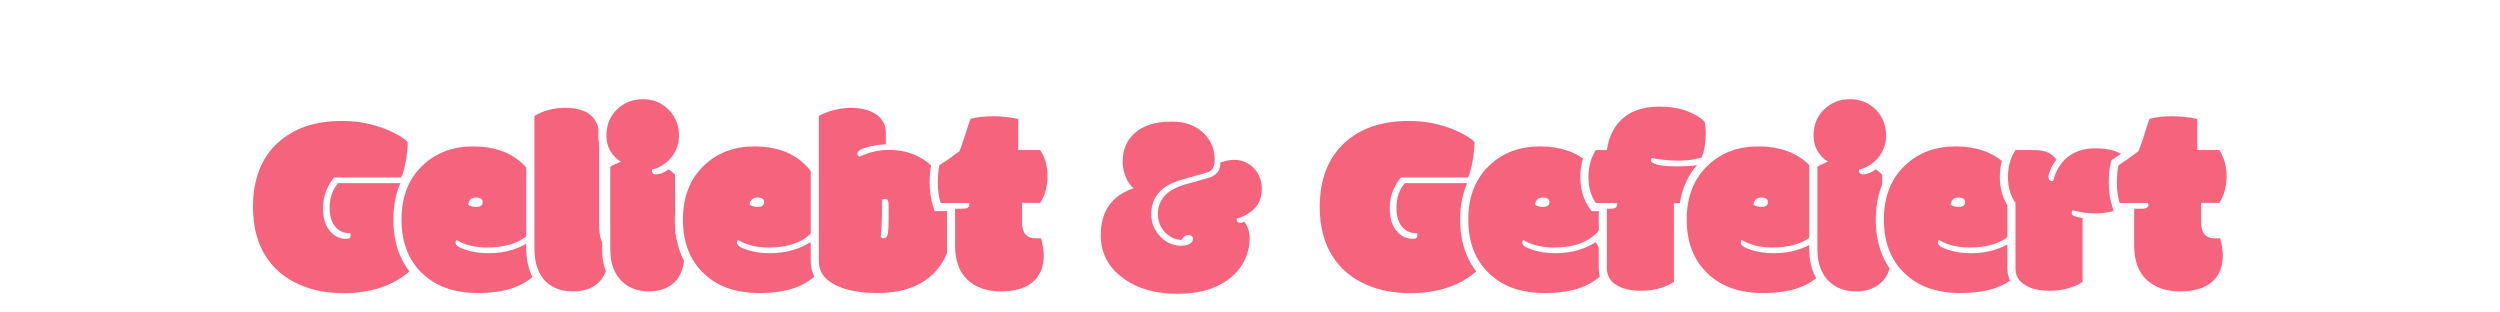 <svg version="1.2" preserveAspectRatio="xMidYMid meet" height="200" viewBox="0 0 1200 150" zoomAndPan="magnify" width="1600" xmlns:xlink="http://www.w3.org/1999/xlink" xmlns="http://www.w3.org/2000/svg"><defs></defs><g id="71fb14cd9d"><rect style="fill:#ffffff;fill-opacity:1;stroke:none;" height="150" y="0" width="1200" x="0"></rect><rect style="fill:#ffffff;fill-opacity:1;stroke:none;" height="150" y="0" width="1200" x="0"></rect><g style="fill:#ffffff;fill-opacity:1;"><g transform="translate(120.093, 138.763)"><path d="M 42.242 -54.754 L 80.496 -54.754 L 81.66 -53.059 C 84.438 -49.016 85.824 -44.18 85.824 -38.547 C 85.824 -32.941 84.609 -28.305 82.184 -24.641 L 81.023 -22.891 L 76.422 -22.891 L 76.422 -26.797 L 80.332 -26.797 L 80.332 -6.703 L 78.984 -5.535 C 70.234 2.062 58.801 5.859 44.684 5.859 C 36.098 5.859 28.434 4.316 21.691 1.234 C 14.203 -2.129 8.379 -7.07 4.215 -13.586 C -0.305 -20.656 -2.562 -29.25 -2.562 -39.371 C -2.562 -53.828 1.848 -65.086 10.672 -73.145 C 18.984 -80.785 30.117 -84.605 44.07 -84.605 C 50.887 -84.605 57.336 -83.578 63.418 -81.531 C 69.578 -79.453 74.5 -76.824 78.184 -73.641 L 79.539 -72.473 L 79.539 -70.688 C 79.539 -68.027 79.223 -64.824 78.598 -61.07 C 77.949 -57.168 77.098 -54.113 76.043 -51.91 L 74.98 -49.688 L 40.348 -49.688 L 40.348 -53.594 L 43.195 -50.918 C 42.195 -49.855 41.203 -48.223 40.223 -46.023 C 39.289 -43.926 38.824 -41.465 38.824 -38.641 C 38.824 -34.98 39.66 -32.195 41.332 -30.289 C 42.004 -29.496 42.73 -28.918 43.512 -28.559 C 44.293 -28.199 45.191 -28.02 46.207 -28.02 C 46.242 -28.02 46.27 -28.02 46.285 -28.02 C 46.262 -28.02 46.23 -28.012 46.191 -28.004 C 45.949 -27.949 45.707 -27.836 45.461 -27.668 C 45.055 -27.387 44.742 -27.023 44.523 -26.57 C 44.344 -26.199 44.254 -25.828 44.254 -25.453 L 44.254 -26.859 L 48.16 -26.859 L 48.16 -22.949 L 47.488 -22.949 C 45.566 -22.949 43.781 -23.336 42.141 -24.109 C 40.512 -24.875 39.074 -26 37.82 -27.48 C 35.438 -30.305 34.242 -34.145 34.242 -39.004 C 34.242 -44.895 35.945 -49.715 39.344 -53.469 L 40.508 -54.754 Z M 42.242 -46.941 L 42.242 -50.848 L 45.137 -48.227 C 43.086 -45.957 42.059 -42.883 42.059 -39.004 C 42.059 -36.051 42.637 -33.891 43.789 -32.523 C 44.309 -31.91 44.867 -31.461 45.469 -31.18 C 46.055 -30.902 46.73 -30.766 47.488 -30.766 L 52.07 -30.766 L 52.07 -25.453 C 52.07 -24.633 51.898 -23.867 51.555 -23.164 C 51.172 -22.375 50.617 -21.73 49.887 -21.227 C 48.895 -20.547 47.668 -20.203 46.207 -20.203 C 44.051 -20.203 42.059 -20.625 40.238 -21.465 C 38.414 -22.305 36.82 -23.531 35.457 -25.137 C 32.492 -28.52 31.008 -33.02 31.008 -38.641 C 31.008 -42.57 31.699 -46.09 33.086 -49.203 C 34.426 -52.211 35.898 -54.566 37.504 -56.273 L 38.66 -57.5 L 72.516 -57.5 L 72.516 -53.594 L 68.992 -55.281 C 69.73 -56.82 70.363 -59.18 70.891 -62.355 C 71.445 -65.684 71.723 -68.461 71.723 -70.688 L 75.629 -70.688 L 73.074 -67.73 C 70.168 -70.242 66.117 -72.375 60.922 -74.125 C 55.652 -75.902 50.035 -76.789 44.07 -76.789 C 32.145 -76.789 22.77 -73.652 15.941 -67.375 C 8.812 -60.863 5.25 -51.531 5.25 -39.371 C 5.25 -30.773 7.102 -23.578 10.801 -17.793 C 14.125 -12.586 18.84 -8.613 24.941 -5.871 C 30.652 -3.262 37.234 -1.953 44.684 -1.953 C 56.855 -1.953 66.582 -5.113 73.863 -11.434 L 76.422 -8.484 L 72.516 -8.484 L 72.516 -30.703 L 78.926 -30.703 L 78.926 -26.797 L 75.668 -28.953 C 77.23 -31.312 78.012 -34.508 78.012 -38.547 C 78.012 -42.562 77.078 -45.926 75.219 -48.637 L 78.438 -50.848 L 78.438 -46.941 Z M 42.242 -46.941" style="stroke:none"></path></g></g><g style="fill:#f5637d;fill-opacity:1;"><g transform="translate(120.093, 138.763)"><path d="M 42.234 -50.844 L 78.438 -50.844 C 80.758 -47.469 81.922 -43.367 81.922 -38.547 C 81.922 -33.723 80.922 -29.805 78.922 -26.797 L 76.422 -26.797 L 76.422 -8.484 C 68.41 -1.523 57.832 1.953 44.688 1.953 C 36.664 1.953 29.539 0.531 23.312 -2.312 C 16.52 -5.363 11.254 -9.82 7.516 -15.688 C 3.398 -22.113 1.344 -30.008 1.344 -39.375 C 1.344 -52.676 5.332 -62.973 13.312 -70.266 C 20.875 -77.223 31.129 -80.703 44.078 -80.703 C 50.461 -80.703 56.492 -79.742 62.172 -77.828 C 67.848 -75.91 72.332 -73.531 75.625 -70.688 C 75.625 -68.25 75.328 -65.258 74.734 -61.719 C 74.148 -58.176 73.41 -55.469 72.516 -53.594 L 40.344 -53.594 C 39.039 -52.207 37.812 -50.211 36.656 -47.609 C 35.5 -45.004 34.922 -42.016 34.922 -38.641 C 34.922 -34.004 36.078 -30.363 38.391 -27.719 C 40.43 -25.312 43.035 -24.109 46.203 -24.109 C 47.504 -24.109 48.156 -24.555 48.156 -25.453 L 48.156 -26.859 L 47.484 -26.859 C 44.805 -26.859 42.582 -27.906 40.812 -30 C 39.039 -32.094 38.156 -35.094 38.156 -39 C 38.156 -43.883 39.516 -47.832 42.234 -50.844 Z M 42.234 -50.844" style="stroke:none"></path></g></g><g style="fill:#ffffff;fill-opacity:1;"><g transform="translate(191.511, 138.763)"><path d="M 37.906 5.801 C 25.586 5.801 15.789 2.301 8.523 -4.691 C 1.051 -11.754 -2.688 -21.332 -2.688 -33.422 C -2.688 -45.52 1.164 -55.168 8.867 -62.371 C 15.961 -69.055 24.887 -72.395 35.648 -72.395 C 46.383 -72.395 55.062 -69.379 61.688 -63.352 C 65.031 -60.309 67.547 -56.895 69.238 -53.105 C 70.938 -49.305 71.785 -45.176 71.785 -40.715 C 71.785 -36.664 71.059 -33.066 69.609 -29.922 C 68.117 -26.684 65.887 -23.98 62.922 -21.812 C 57.77 -17.973 50.898 -16.055 42.301 -16.055 C 35.801 -16.055 30.246 -17.441 25.637 -20.215 L 27.652 -23.562 L 29.996 -20.438 C 30.453 -20.781 30.773 -21.203 30.957 -21.707 C 31.031 -21.914 31.07 -22.086 31.07 -22.219 C 31.07 -22.723 30.941 -23.16 30.684 -23.535 C 30.629 -23.613 30.578 -23.676 30.531 -23.723 C 30.539 -23.715 30.562 -23.699 30.602 -23.672 C 31.082 -23.336 31.934 -22.977 33.164 -22.586 L 33.207 -22.574 L 33.25 -22.559 C 36.055 -21.602 39.285 -21.121 42.941 -21.121 C 46.641 -21.121 49.977 -21.582 52.961 -22.504 C 55.926 -23.422 58.262 -24.473 59.961 -25.664 L 62.469 -27.422 L 64.773 -25.402 C 66.359 -24.02 67.547 -21.785 68.336 -18.703 C 69.008 -16.086 69.344 -13.668 69.344 -11.445 C 69.344 -9.23 69.121 -7.238 68.676 -5.461 L 68.371 -4.238 L 67.41 -3.426 C 63.859 -0.422 60.184 1.727 56.383 3.027 C 51.277 4.875 45.117 5.801 37.906 5.801 Z M 37.906 -2.016 C 44.203 -2.016 49.523 -2.801 53.859 -4.367 C 56.73 -5.348 59.562 -7.023 62.363 -9.391 L 64.887 -6.41 L 61.098 -7.355 C 61.387 -8.512 61.527 -9.875 61.527 -11.445 C 61.527 -13.008 61.273 -14.781 60.766 -16.762 C 60.539 -17.645 60.293 -18.359 60.023 -18.902 C 59.859 -19.227 59.727 -19.434 59.629 -19.523 L 62.199 -22.465 L 64.441 -19.262 C 62.074 -17.605 59.016 -16.195 55.266 -15.039 C 51.535 -13.883 47.426 -13.305 42.941 -13.305 C 38.422 -13.305 34.348 -13.926 30.723 -15.164 L 31.984 -18.863 L 30.809 -15.137 C 28.82 -15.766 27.266 -16.473 26.137 -17.258 C 25.344 -17.809 24.715 -18.426 24.246 -19.109 C 23.586 -20.07 23.258 -21.105 23.258 -22.219 C 23.258 -23.004 23.375 -23.723 23.613 -24.379 C 23.961 -25.332 24.523 -26.102 25.309 -26.688 L 27.414 -28.266 L 29.668 -26.91 C 33.035 -24.883 37.246 -23.867 42.301 -23.867 C 49.168 -23.867 54.504 -25.285 58.309 -28.121 C 60.184 -29.492 61.586 -31.184 62.516 -33.195 C 63.484 -35.301 63.973 -37.809 63.973 -40.715 C 63.973 -44.066 63.348 -47.133 62.105 -49.918 C 60.859 -52.711 58.965 -55.262 56.43 -57.57 C 51.293 -62.246 44.367 -64.582 35.648 -64.582 C 26.957 -64.582 19.809 -61.941 14.207 -56.66 C 8.152 -51.004 5.129 -43.258 5.129 -33.422 C 5.129 -23.574 8.066 -15.875 13.941 -10.324 C 19.695 -4.785 27.684 -2.016 37.906 -2.016 Z M 37.113 -43.34 C 37.297 -43.34 37.422 -43.348 37.488 -43.363 C 37.355 -43.332 37.207 -43.25 37.039 -43.125 C 36.754 -42.906 36.539 -42.637 36.395 -42.309 C 36.305 -42.098 36.258 -41.91 36.258 -41.754 C 36.258 -41.516 36.324 -41.262 36.457 -40.992 C 36.625 -40.648 36.859 -40.371 37.16 -40.168 C 37.301 -40.074 37.406 -40.02 37.484 -40 C 37.363 -40.027 37.18 -40.043 36.93 -40.043 C 36.855 -40.043 36.793 -40.039 36.746 -40.031 L 36.746 -40.035 C 36.852 -40.07 36.949 -40.133 37.051 -40.227 C 37.121 -40.293 37.168 -40.348 37.184 -40.387 C 37.141 -40.293 37.105 -40.141 37.074 -39.926 L 33.207 -40.469 L 35.234 -43.809 C 35.75 -43.496 36.375 -43.34 37.113 -43.34 Z M 37.113 -35.527 C 34.918 -35.527 32.941 -36.062 31.18 -37.129 L 28.98 -38.465 L 29.336 -41.012 C 29.629 -43.086 30.422 -44.727 31.715 -45.934 C 33.086 -47.215 34.824 -47.855 36.93 -47.855 C 38.809 -47.855 40.352 -47.449 41.551 -46.633 C 42.391 -46.062 43.031 -45.328 43.469 -44.434 C 43.871 -43.617 44.07 -42.723 44.07 -41.754 C 44.07 -40.82 43.898 -39.957 43.551 -39.168 C 43.152 -38.258 42.559 -37.504 41.766 -36.902 C 40.559 -35.984 39.008 -35.527 37.113 -35.527 Z M 37.113 -35.527" style="stroke:none"></path></g></g><g style="fill:#f5637d;fill-opacity:1;"><g transform="translate(191.511, 138.763)"><path d="M 37.906 1.891 C 26.633 1.891 17.742 -1.242 11.234 -7.516 C 4.555 -13.816 1.219 -22.453 1.219 -33.422 C 1.219 -44.391 4.656 -53.086 11.531 -59.516 C 17.883 -65.492 25.922 -68.484 35.641 -68.484 C 45.367 -68.484 53.172 -65.805 59.047 -60.453 C 64.93 -55.109 67.875 -48.531 67.875 -40.719 C 67.875 -33.758 65.453 -28.508 60.609 -24.969 C 56.141 -21.633 50.035 -19.969 42.297 -19.969 C 36.523 -19.969 31.645 -21.164 27.656 -23.562 C 27.32 -23.32 27.156 -22.875 27.156 -22.219 C 27.156 -21 28.766 -19.879 31.984 -18.859 C 35.203 -17.766 38.852 -17.219 42.938 -17.219 C 47.031 -17.219 50.754 -17.734 54.109 -18.766 C 57.473 -19.805 60.172 -21.039 62.203 -22.469 C 63.18 -21.613 63.961 -20.035 64.547 -17.734 C 65.141 -15.43 65.438 -13.332 65.438 -11.438 C 65.438 -9.551 65.254 -7.875 64.891 -6.406 C 61.711 -3.719 58.457 -1.805 55.125 -0.672 C 50.406 1.035 44.664 1.891 37.906 1.891 Z M 37.109 -39.438 C 39.148 -39.438 40.172 -40.207 40.172 -41.75 C 40.172 -43.219 39.094 -43.953 36.938 -43.953 C 34.781 -43.953 33.535 -42.789 33.203 -40.469 C 34.348 -39.781 35.648 -39.438 37.109 -39.438 Z M 37.109 -39.438" style="stroke:none"></path></g></g><g style="fill:#ffffff;fill-opacity:1;"><g transform="translate(254.25, 138.763)"><path d="M 37.234 -73.676 L 37.234 -30.766 C 37.234 -28.199 37.52 -26.152 38.09 -24.617 C 38.516 -23.477 39.082 -22.68 39.793 -22.234 L 41.223 -21.344 L 41.555 -19.688 C 41.645 -19.234 41.691 -18.59 41.691 -17.762 L 41.691 -16.664 C 41.691 -9.781 39.844 -4.453 36.148 -0.684 C 32.434 3.109 27.32 5.004 20.816 5.004 C 14.363 5.004 9.176 3.145 5.246 -0.582 C 0.648 -4.934 -1.648 -11.289 -1.648 -19.656 L -1.648 -85.27 L 0.227 -86.414 C 5.121 -89.398 10.695 -90.891 16.938 -90.891 C 23.422 -90.891 28.387 -89.402 31.824 -86.43 C 33.645 -84.855 35.012 -82.969 35.922 -80.766 C 36.797 -78.652 37.234 -76.289 37.234 -73.676 Z M 29.422 -73.676 C 29.422 -76.676 28.52 -78.957 26.715 -80.52 C 24.742 -82.223 21.484 -83.078 16.938 -83.078 C 12.156 -83.078 7.941 -81.965 4.293 -79.742 L 2.258 -83.078 L 6.164 -83.078 L 6.164 -19.656 C 6.164 -13.531 7.652 -9.066 10.625 -6.254 C 13.043 -3.957 16.441 -2.809 20.816 -2.809 C 25.133 -2.809 28.383 -3.922 30.566 -6.152 C 32.773 -8.406 33.879 -11.91 33.879 -16.664 L 33.879 -17.762 C 33.879 -17.98 33.875 -18.148 33.867 -18.273 C 33.867 -18.305 33.863 -18.324 33.863 -18.332 C 33.867 -18.285 33.879 -18.227 33.891 -18.156 L 37.723 -18.922 L 35.652 -15.609 C 31.5 -18.207 29.422 -23.258 29.422 -30.766 Z M 29.422 -73.676" style="stroke:none"></path></g></g><g style="fill:#f5637d;fill-opacity:1;"><g transform="translate(254.25, 138.763)"><path d="M 33.328 -73.672 L 33.328 -30.766 C 33.328 -24.703 34.789 -20.754 37.719 -18.922 C 37.758 -18.723 37.781 -18.336 37.781 -17.766 L 37.781 -16.672 C 37.781 -10.848 36.305 -6.43 33.359 -3.422 C 30.41 -0.41 26.227 1.094 20.812 1.094 C 15.406 1.094 11.113 -0.41 7.938 -3.422 C 4.156 -7.004 2.266 -12.414 2.266 -19.656 L 2.266 -83.078 C 6.535 -85.68 11.426 -86.984 16.938 -86.984 C 22.445 -86.984 26.555 -85.812 29.266 -83.469 C 31.973 -81.133 33.328 -77.867 33.328 -73.672 Z M 33.328 -73.672" style="stroke:none"></path></g></g><g style="fill:#ffffff;fill-opacity:1;"><g transform="translate(290.678, 138.763)"><path d="M 37.234 -54.938 L 37.234 -30.766 C 37.234 -28.199 37.52 -26.152 38.09 -24.617 C 38.516 -23.477 39.082 -22.68 39.793 -22.234 L 41.223 -21.344 L 41.555 -19.688 C 41.645 -19.234 41.691 -18.59 41.691 -17.762 L 41.691 -16.664 C 41.691 -9.543 39.645 -4.09 35.555 -0.305 C 31.812 3.234 26.906 5.004 20.844 5.004 C 14.84 5.004 9.844 3.258 5.852 -0.234 C 0.852 -4.641 -1.648 -10.91 -1.648 -19.043 L -1.648 -60.719 L -0.027 -61.891 C 0.98 -62.617 2.074 -63.207 3.25 -63.656 C 3.961 -63.926 4.719 -64.27 5.52 -64.688 L 7.324 -61.223 L 5.547 -57.746 C 3.172 -58.961 1.082 -60.973 -0.723 -63.781 C -2.562 -66.645 -3.48 -69.941 -3.48 -73.676 C -3.48 -79.91 -1.391 -85.039 2.781 -89.066 C 6.918 -93.051 11.961 -95.043 17.914 -95.043 C 23.898 -95.043 28.93 -93.004 33.008 -88.922 C 37.09 -84.844 39.129 -79.762 39.129 -73.676 C 39.129 -68.707 37.566 -64.344 34.438 -60.586 C 31.34 -56.863 27.539 -54.52 23.035 -53.559 L 22.219 -57.379 L 26.125 -57.379 C 26.125 -57.328 26.129 -57.285 26.129 -57.258 C 26.129 -57.273 26.125 -57.293 26.117 -57.328 C 26.059 -57.551 25.941 -57.781 25.766 -58.008 C 25.504 -58.352 25.176 -58.609 24.777 -58.785 C 24.5 -58.906 24.238 -58.965 23.988 -58.965 C 25.191 -58.965 26.523 -59.516 27.984 -60.621 L 30.367 -62.418 L 32.73 -60.59 C 34.594 -59.148 35.801 -58.086 36.352 -57.41 L 37.234 -56.332 Z M 29.422 -54.938 L 33.328 -54.938 L 30.305 -52.465 C 30.125 -52.684 29.34 -53.332 27.945 -54.414 L 30.336 -57.5 L 32.691 -54.383 C 29.836 -52.23 26.938 -51.152 23.988 -51.152 C 23.148 -51.152 22.371 -51.309 21.652 -51.625 C 20.812 -51.992 20.113 -52.539 19.555 -53.27 C 18.727 -54.355 18.312 -55.727 18.312 -57.379 L 18.312 -60.539 L 21.402 -61.199 C 24.145 -61.785 26.488 -63.246 28.434 -65.586 C 30.355 -67.895 31.312 -70.59 31.312 -73.676 C 31.312 -77.602 30.035 -80.844 27.484 -83.398 C 24.93 -85.949 21.742 -87.227 17.914 -87.227 C 14.062 -87.227 10.824 -85.965 8.207 -83.438 C 5.625 -80.949 4.336 -77.695 4.336 -73.676 C 4.336 -71.469 4.84 -69.578 5.852 -68.004 C 6.895 -66.379 7.98 -65.277 9.105 -64.703 L 15.836 -61.258 L 9.133 -57.762 C 8.062 -57.203 7.027 -56.73 6.031 -56.352 C 5.496 -56.148 5 -55.883 4.547 -55.555 L 2.258 -58.723 L 6.164 -58.723 L 6.164 -19.043 C 6.164 -13.262 7.777 -8.953 10.996 -6.113 C 13.516 -3.91 16.797 -2.809 20.844 -2.809 C 24.836 -2.809 27.969 -3.887 30.25 -6.043 C 32.668 -8.281 33.879 -11.82 33.879 -16.664 L 33.879 -17.762 C 33.879 -17.98 33.875 -18.148 33.867 -18.273 C 33.867 -18.305 33.863 -18.324 33.863 -18.332 C 33.867 -18.285 33.879 -18.227 33.891 -18.156 L 37.723 -18.922 L 35.652 -15.609 C 31.5 -18.207 29.422 -23.258 29.422 -30.766 Z M 29.422 -54.938" style="stroke:none"></path></g></g><g style="fill:#f5637d;fill-opacity:1;"><g transform="translate(290.678, 138.763)"><path d="M 33.328 -54.938 L 33.328 -30.766 C 33.328 -24.703 34.789 -20.754 37.719 -18.922 C 37.758 -18.723 37.781 -18.336 37.781 -17.766 L 37.781 -16.672 C 37.781 -10.68 36.156 -6.18 32.906 -3.172 C 29.895 -0.328 25.875 1.094 20.844 1.094 C 15.82 1.094 11.68 -0.328 8.422 -3.172 C 4.316 -6.797 2.266 -12.086 2.266 -19.047 L 2.266 -58.719 C 2.992 -59.25 3.785 -59.676 4.641 -60 C 5.492 -60.332 6.391 -60.738 7.328 -61.219 C 5.578 -62.113 3.988 -63.672 2.562 -65.891 C 1.133 -68.109 0.422 -70.703 0.422 -73.672 C 0.422 -78.805 2.109 -83 5.484 -86.25 C 8.867 -89.508 13.008 -91.141 17.906 -91.141 C 22.812 -91.141 26.922 -89.477 30.234 -86.156 C 33.555 -82.844 35.219 -78.68 35.219 -73.672 C 35.219 -69.648 33.957 -66.125 31.438 -63.094 C 28.914 -60.062 25.844 -58.156 22.219 -57.375 C 22.219 -55.832 22.805 -55.062 23.984 -55.062 C 26.066 -55.062 28.188 -55.875 30.344 -57.5 C 31.969 -56.238 32.961 -55.383 33.328 -54.938 Z M 33.328 -54.938" style="stroke:none"></path></g></g><g style="fill:#ffffff;fill-opacity:1;"><g transform="translate(326.6, 138.763)"><path d="M 37.906 5.801 C 25.586 5.801 15.789 2.301 8.523 -4.691 C 1.051 -11.754 -2.688 -21.332 -2.688 -33.422 C -2.688 -45.52 1.164 -55.168 8.867 -62.371 C 15.961 -69.055 24.887 -72.395 35.648 -72.395 C 46.383 -72.395 55.062 -69.379 61.688 -63.352 C 65.031 -60.309 67.547 -56.895 69.238 -53.105 C 70.938 -49.305 71.785 -45.176 71.785 -40.715 C 71.785 -36.664 71.059 -33.066 69.609 -29.922 C 68.117 -26.684 65.887 -23.98 62.922 -21.812 C 57.77 -17.973 50.898 -16.055 42.301 -16.055 C 35.801 -16.055 30.246 -17.441 25.637 -20.215 L 27.652 -23.562 L 29.996 -20.438 C 30.453 -20.781 30.773 -21.203 30.957 -21.707 C 31.031 -21.914 31.07 -22.086 31.07 -22.219 C 31.07 -22.723 30.941 -23.16 30.684 -23.535 C 30.629 -23.613 30.578 -23.676 30.531 -23.723 C 30.539 -23.715 30.562 -23.699 30.602 -23.672 C 31.082 -23.336 31.934 -22.977 33.164 -22.586 L 33.207 -22.574 L 33.25 -22.559 C 36.055 -21.602 39.285 -21.121 42.941 -21.121 C 46.641 -21.121 49.977 -21.582 52.961 -22.504 C 55.926 -23.422 58.262 -24.473 59.961 -25.664 L 62.469 -27.422 L 64.773 -25.402 C 66.359 -24.02 67.547 -21.785 68.336 -18.703 C 69.008 -16.086 69.344 -13.668 69.344 -11.445 C 69.344 -9.23 69.121 -7.238 68.676 -5.461 L 68.371 -4.238 L 67.41 -3.426 C 63.859 -0.422 60.184 1.727 56.383 3.027 C 51.277 4.875 45.117 5.801 37.906 5.801 Z M 37.906 -2.016 C 44.203 -2.016 49.523 -2.801 53.859 -4.367 C 56.73 -5.348 59.562 -7.023 62.363 -9.391 L 64.887 -6.41 L 61.098 -7.355 C 61.387 -8.512 61.527 -9.875 61.527 -11.445 C 61.527 -13.008 61.273 -14.781 60.766 -16.762 C 60.539 -17.645 60.293 -18.359 60.023 -18.902 C 59.859 -19.227 59.727 -19.434 59.629 -19.523 L 62.199 -22.465 L 64.441 -19.262 C 62.074 -17.605 59.016 -16.195 55.266 -15.039 C 51.535 -13.883 47.426 -13.305 42.941 -13.305 C 38.422 -13.305 34.348 -13.926 30.723 -15.164 L 31.984 -18.863 L 30.809 -15.137 C 28.82 -15.766 27.266 -16.473 26.137 -17.258 C 25.344 -17.809 24.715 -18.426 24.246 -19.109 C 23.586 -20.07 23.258 -21.105 23.258 -22.219 C 23.258 -23.004 23.375 -23.723 23.613 -24.379 C 23.961 -25.332 24.523 -26.102 25.309 -26.688 L 27.414 -28.266 L 29.668 -26.91 C 33.035 -24.883 37.246 -23.867 42.301 -23.867 C 49.168 -23.867 54.504 -25.285 58.309 -28.121 C 60.184 -29.492 61.586 -31.184 62.516 -33.195 C 63.484 -35.301 63.973 -37.809 63.973 -40.715 C 63.973 -44.066 63.348 -47.133 62.105 -49.918 C 60.859 -52.711 58.965 -55.262 56.43 -57.57 C 51.293 -62.246 44.367 -64.582 35.648 -64.582 C 26.957 -64.582 19.809 -61.941 14.207 -56.66 C 8.152 -51.004 5.129 -43.258 5.129 -33.422 C 5.129 -23.574 8.066 -15.875 13.941 -10.324 C 19.695 -4.785 27.684 -2.016 37.906 -2.016 Z M 37.113 -43.34 C 37.297 -43.34 37.422 -43.348 37.488 -43.363 C 37.355 -43.332 37.207 -43.25 37.039 -43.125 C 36.754 -42.906 36.539 -42.637 36.395 -42.309 C 36.305 -42.098 36.258 -41.91 36.258 -41.754 C 36.258 -41.516 36.324 -41.262 36.457 -40.992 C 36.625 -40.648 36.859 -40.371 37.16 -40.168 C 37.301 -40.074 37.406 -40.02 37.484 -40 C 37.363 -40.027 37.18 -40.043 36.93 -40.043 C 36.855 -40.043 36.793 -40.039 36.746 -40.031 L 36.746 -40.035 C 36.852 -40.07 36.949 -40.133 37.051 -40.227 C 37.121 -40.293 37.168 -40.348 37.184 -40.387 C 37.141 -40.293 37.105 -40.141 37.074 -39.926 L 33.207 -40.469 L 35.234 -43.809 C 35.75 -43.496 36.375 -43.34 37.113 -43.34 Z M 37.113 -35.527 C 34.918 -35.527 32.941 -36.062 31.18 -37.129 L 28.98 -38.465 L 29.336 -41.012 C 29.629 -43.086 30.422 -44.727 31.715 -45.934 C 33.086 -47.215 34.824 -47.855 36.93 -47.855 C 38.809 -47.855 40.352 -47.449 41.551 -46.633 C 42.391 -46.062 43.031 -45.328 43.469 -44.434 C 43.871 -43.617 44.07 -42.723 44.07 -41.754 C 44.07 -40.82 43.898 -39.957 43.551 -39.168 C 43.152 -38.258 42.559 -37.504 41.766 -36.902 C 40.559 -35.984 39.008 -35.527 37.113 -35.527 Z M 37.113 -35.527" style="stroke:none"></path></g></g><g style="fill:#f5637d;fill-opacity:1;"><g transform="translate(326.6, 138.763)"><path d="M 37.906 1.891 C 26.633 1.891 17.742 -1.242 11.234 -7.516 C 4.555 -13.816 1.219 -22.453 1.219 -33.422 C 1.219 -44.391 4.656 -53.086 11.531 -59.516 C 17.883 -65.492 25.922 -68.484 35.641 -68.484 C 45.367 -68.484 53.172 -65.805 59.047 -60.453 C 64.93 -55.109 67.875 -48.531 67.875 -40.719 C 67.875 -33.758 65.453 -28.508 60.609 -24.969 C 56.141 -21.633 50.035 -19.969 42.297 -19.969 C 36.523 -19.969 31.645 -21.164 27.656 -23.562 C 27.32 -23.32 27.156 -22.875 27.156 -22.219 C 27.156 -21 28.766 -19.879 31.984 -18.859 C 35.203 -17.766 38.852 -17.219 42.938 -17.219 C 47.031 -17.219 50.754 -17.734 54.109 -18.766 C 57.473 -19.805 60.172 -21.039 62.203 -22.469 C 63.18 -21.613 63.961 -20.035 64.547 -17.734 C 65.141 -15.43 65.438 -13.332 65.438 -11.438 C 65.438 -9.551 65.254 -7.875 64.891 -6.406 C 61.711 -3.719 58.457 -1.805 55.125 -0.672 C 50.406 1.035 44.664 1.891 37.906 1.891 Z M 37.109 -39.438 C 39.148 -39.438 40.172 -40.207 40.172 -41.75 C 40.172 -43.219 39.094 -43.953 36.938 -43.953 C 34.781 -43.953 33.535 -42.789 33.203 -40.469 C 34.348 -39.781 35.648 -39.438 37.109 -39.438 Z M 37.109 -39.438" style="stroke:none"></path></g></g><g style="fill:#ffffff;fill-opacity:1;"><g transform="translate(390.783, 138.763)"><path d="M 34.75 -27.73 C 34.391 -28.086 33.961 -28.262 33.449 -28.262 C 32.781 -28.262 32.215 -28.02 31.75 -27.531 C 31.625 -27.398 31.531 -27.27 31.473 -27.148 C 31.465 -27.137 31.465 -27.129 31.461 -27.121 C 31.461 -27.125 31.461 -27.125 31.465 -27.129 C 31.473 -27.16 31.484 -27.195 31.496 -27.238 C 31.742 -28.207 31.863 -30.48 31.863 -34.062 L 31.863 -40.289 C 31.863 -40.598 31.848 -40.832 31.82 -40.984 C 31.84 -40.871 31.918 -40.715 32.047 -40.508 C 32.305 -40.105 32.652 -39.797 33.094 -39.586 C 33.391 -39.441 33.672 -39.371 33.938 -39.371 C 34 -39.371 34.102 -39.391 34.238 -39.434 C 34.625 -39.551 34.98 -39.77 35.297 -40.09 L 32.535 -42.852 L 36.441 -42.852 L 36.441 -34.672 C 36.441 -32.113 36.254 -28.758 35.875 -24.613 L 31.984 -24.965 Z M 29.223 -22.203 L 27.93 -23.496 L 28.094 -25.32 C 28.449 -29.23 28.629 -32.348 28.629 -34.672 L 28.629 -44.469 L 29.773 -45.613 C 30.82 -46.66 32.207 -47.184 33.938 -47.184 C 34.855 -47.184 35.695 -47.004 36.465 -46.637 C 37.371 -46.203 38.098 -45.559 38.641 -44.703 C 39.332 -43.617 39.676 -42.145 39.676 -40.289 L 39.676 -34.062 C 39.676 -29.828 39.473 -26.914 39.07 -25.316 C 38.738 -24.016 38.184 -22.957 37.41 -22.141 C 36.336 -21.012 35.016 -20.449 33.449 -20.449 C 31.801 -20.449 30.395 -21.035 29.223 -22.203 Z M 38.336 -74.957 L 38.336 -65.844 L 34.66 -65.625 C 31.535 -65.441 28.691 -64.973 26.125 -64.219 C 25.094 -63.918 24.391 -63.641 24.016 -63.387 L 24.023 -63.398 C 24.098 -63.465 24.168 -63.551 24.238 -63.652 C 24.52 -64.062 24.66 -64.535 24.66 -65.07 C 24.66 -65.48 24.551 -65.871 24.324 -66.234 C 24.168 -66.488 23.992 -66.676 23.801 -66.797 L 21.73 -63.484 L 20.008 -66.988 C 25.027 -69.453 30.344 -70.688 35.953 -70.688 C 46.043 -70.688 54.332 -67.188 60.824 -60.188 C 67.234 -53.273 70.441 -44.359 70.441 -33.449 C 70.441 -20.305 66.539 -10.312 58.734 -3.473 C 51.691 2.711 42.254 5.801 30.43 5.801 C 18.656 5.801 9.844 3.41 3.996 -1.371 C 2.129 -2.914 0.723 -4.703 -0.23 -6.742 C -1.176 -8.77 -1.648 -11 -1.648 -13.43 L -1.648 -85.32 L 0.289 -86.453 C 2.547 -87.77 5.215 -88.836 8.301 -89.66 C 11.379 -90.48 14.492 -90.891 17.641 -90.891 C 23.043 -90.891 27.578 -89.789 31.25 -87.586 C 33.586 -86.133 35.348 -84.336 36.539 -82.207 C 37.738 -80.066 38.336 -77.652 38.336 -74.957 Z M 30.52 -74.957 C 30.52 -76.293 30.254 -77.438 29.719 -78.395 C 29.184 -79.355 28.352 -80.188 27.23 -80.887 C 24.797 -82.348 21.598 -83.078 17.641 -83.078 C 15.176 -83.078 12.734 -82.754 10.316 -82.109 C 7.906 -81.469 5.879 -80.664 4.227 -79.703 L 2.258 -83.078 L 6.164 -83.078 L 6.164 -13.43 C 6.164 -12.156 6.395 -11.027 6.852 -10.043 C 7.305 -9.07 8.004 -8.195 8.941 -7.422 C 13.352 -3.816 20.512 -2.016 30.43 -2.016 C 40.293 -2.016 48.012 -4.461 53.582 -9.348 C 59.613 -14.633 62.629 -22.668 62.629 -33.449 C 62.629 -42.316 60.117 -49.457 55.094 -54.875 C 50.148 -60.207 43.77 -62.871 35.953 -62.871 C 31.555 -62.871 27.387 -61.906 23.453 -59.977 L 21.504 -59.02 L 19.66 -60.168 C 18.816 -60.695 18.152 -61.352 17.672 -62.137 C 17.121 -63.031 16.848 -64.008 16.848 -65.07 C 16.848 -66.156 17.168 -67.16 17.805 -68.086 C 18.262 -68.746 18.867 -69.336 19.629 -69.852 C 20.68 -70.566 22.113 -71.188 23.93 -71.719 C 27.059 -72.637 30.484 -73.207 34.195 -73.426 L 34.426 -69.527 L 30.52 -69.527 Z M 30.52 -74.957" style="stroke:none"></path></g></g><g style="fill:#f5637d;fill-opacity:1;"><g transform="translate(390.783, 138.763)"><path d="M 31.984 -24.969 C 32.391 -24.562 32.879 -24.359 33.453 -24.359 C 34.348 -24.359 34.957 -25 35.281 -26.281 C 35.602 -27.562 35.766 -30.156 35.766 -34.062 L 35.766 -40.281 C 35.766 -41.383 35.625 -42.16 35.344 -42.609 C 35.062 -43.055 34.594 -43.281 33.938 -43.281 C 33.289 -43.281 32.82 -43.141 32.531 -42.859 L 32.531 -34.672 C 32.531 -32.234 32.348 -29 31.984 -24.969 Z M 34.422 -74.953 L 34.422 -69.531 C 31.004 -69.32 27.867 -68.801 25.016 -67.969 C 22.172 -67.133 20.75 -66.172 20.75 -65.078 C 20.75 -64.422 21.078 -63.891 21.734 -63.484 C 26.211 -65.68 30.953 -66.781 35.953 -66.781 C 44.91 -66.781 52.242 -63.695 57.953 -57.531 C 63.672 -51.363 66.531 -43.336 66.531 -33.453 C 66.531 -21.484 63.07 -12.469 56.156 -6.406 C 49.852 -0.875 41.273 1.891 30.422 1.891 C 19.578 1.891 11.594 -0.203 6.469 -4.391 C 3.664 -6.711 2.266 -9.723 2.266 -13.422 L 2.266 -83.078 C 4.211 -84.211 6.555 -85.145 9.297 -85.875 C 12.047 -86.613 14.828 -86.984 17.641 -86.984 C 22.316 -86.984 26.18 -86.066 29.234 -84.234 C 32.691 -82.078 34.422 -78.984 34.422 -74.953 Z M 34.422 -74.953" style="stroke:none"></path></g></g><g style="fill:#ffffff;fill-opacity:1;"><g transform="translate(449.415, 138.763)"><path d="M 9.035 -42.484 L 12.82 -42.484 C 13.043 -42.484 13.211 -42.496 13.316 -42.52 C 13.223 -42.5 13.105 -42.441 12.957 -42.344 C 12.633 -42.129 12.379 -41.84 12.191 -41.473 C 12.039 -41.172 11.965 -40.879 11.965 -40.594 C 11.965 -40.457 11.973 -40.348 11.984 -40.254 C 11.984 -40.273 11.973 -40.316 11.957 -40.379 L 15.75 -41.324 L 15.75 -37.418 L -0.793 -37.418 L -1.652 -40.152 C -2.668 -43.383 -3.176 -46.957 -3.176 -50.879 C -3.176 -54.707 -2.875 -57.871 -2.273 -60.367 L -1.902 -61.91 L -0.559 -62.758 C 1.68 -64.172 4.793 -66.355 8.785 -69.309 L 11.109 -66.168 L 7.496 -67.656 C 8.59 -70.309 10.031 -74.586 11.828 -80.492 C 12.109 -81.43 12.441 -82.348 12.82 -83.25 L 13.57 -85.039 L 15.449 -85.52 C 18.941 -86.414 22.887 -86.863 27.285 -86.863 C 31.633 -86.863 35.918 -86.406 40.137 -85.492 L 43.219 -84.824 L 43.219 -66.719 L 39.312 -66.719 L 39.312 -70.625 L 51.977 -70.625 L 53.133 -68.867 C 55.922 -64.637 57.316 -59.707 57.316 -54.082 C 57.316 -51.547 56.969 -48.957 56.273 -46.312 C 55.547 -43.543 54.477 -41.152 53.07 -39.145 L 51.906 -37.48 L 41.141 -37.48 L 41.141 -41.387 L 45.051 -41.387 L 45.051 -32.168 C 45.051 -31.223 45.137 -30.434 45.312 -29.801 C 45.434 -29.363 45.59 -29.035 45.773 -28.816 C 46.078 -28.445 46.715 -28.262 47.672 -28.262 L 53.273 -28.262 L 54.062 -25.395 C 55.012 -21.961 55.488 -18.93 55.488 -16.297 C 55.488 -12.977 54.949 -10.004 53.875 -7.379 C 52.754 -4.641 51.074 -2.316 48.828 -0.41 C 44.582 3.199 38.629 5.004 30.977 5.004 C 23.254 5.004 17.031 2.793 12.312 -1.637 C 7.523 -6.133 5.129 -12.566 5.129 -20.938 L 5.129 -42.484 Z M 9.035 -34.672 L 9.035 -38.578 L 12.941 -38.578 L 12.941 -20.938 C 12.941 -14.82 14.516 -10.289 17.66 -7.336 C 20.875 -4.316 25.316 -2.809 30.977 -2.809 C 36.715 -2.809 40.98 -3.992 43.77 -6.363 C 46.371 -8.574 47.672 -11.887 47.672 -16.297 C 47.672 -18.223 47.293 -20.562 46.531 -23.316 L 50.297 -24.355 L 50.297 -20.449 L 47.672 -20.449 C 46.086 -20.449 44.648 -20.703 43.367 -21.215 C 41.941 -21.785 40.742 -22.648 39.777 -23.805 C 38.082 -25.832 37.234 -28.617 37.234 -32.168 L 37.234 -45.293 L 49.871 -45.293 L 49.871 -41.387 L 46.672 -43.625 C 47.543 -44.875 48.227 -46.43 48.719 -48.301 C 49.242 -50.297 49.504 -52.223 49.504 -54.082 C 49.504 -58.145 48.539 -61.641 46.609 -64.566 L 49.871 -66.719 L 49.871 -62.812 L 35.402 -62.812 L 35.402 -81.672 L 39.312 -81.672 L 38.484 -77.855 C 34.809 -78.648 31.074 -79.047 27.285 -79.047 C 23.543 -79.047 20.246 -78.684 17.391 -77.949 L 16.422 -81.734 L 20.02 -80.219 C 19.75 -79.574 19.512 -78.906 19.305 -78.219 C 17.438 -72.074 15.91 -67.562 14.723 -64.68 L 14.309 -63.676 L 13.434 -63.027 C 9.285 -59.961 6.012 -57.668 3.613 -56.152 L 1.527 -59.453 L 5.324 -58.539 C 4.867 -56.645 4.641 -54.09 4.641 -50.879 C 4.641 -47.758 5.027 -44.965 5.805 -42.496 L 2.074 -41.324 L 2.074 -45.23 L 18.801 -45.23 L 19.539 -42.273 C 19.699 -41.637 19.777 -41.074 19.777 -40.594 C 19.777 -39.637 19.574 -38.754 19.168 -37.949 C 18.727 -37.078 18.094 -36.371 17.262 -35.82 C 16.098 -35.055 14.617 -34.672 12.82 -34.672 Z M 9.035 -34.672" style="stroke:none"></path></g></g><g style="fill:#f5637d;fill-opacity:1;"><g transform="translate(449.415, 138.763)"><path d="M 9.031 -38.578 L 12.812 -38.578 C 14.852 -38.578 15.875 -39.25 15.875 -40.594 C 15.875 -40.758 15.832 -41.004 15.75 -41.328 L 2.078 -41.328 C 1.18 -44.172 0.734 -47.352 0.734 -50.875 C 0.734 -54.395 1 -57.254 1.531 -59.453 C 3.844 -60.922 7.035 -63.16 11.109 -66.172 C 12.242 -68.941 13.727 -73.336 15.562 -79.359 C 15.812 -80.172 16.098 -80.961 16.422 -81.734 C 19.598 -82.547 23.219 -82.953 27.281 -82.953 C 31.352 -82.953 35.363 -82.523 39.312 -81.672 L 39.312 -66.719 L 49.875 -66.719 C 52.227 -63.133 53.406 -58.922 53.406 -54.078 C 53.406 -51.879 53.098 -49.617 52.484 -47.297 C 51.879 -44.984 51.008 -43.016 49.875 -41.391 L 41.141 -41.391 L 41.141 -32.172 C 41.141 -26.961 43.316 -24.359 47.672 -24.359 L 50.297 -24.359 C 51.148 -21.266 51.578 -18.578 51.578 -16.297 C 51.578 -10.68 49.816 -6.379 46.297 -3.391 C 42.773 -0.398 37.664 1.094 30.969 1.094 C 24.281 1.094 18.953 -0.766 14.984 -4.484 C 11.016 -8.211 9.031 -13.695 9.031 -20.938 Z M 9.031 -38.578" style="stroke:none"></path></g></g><g style="fill:#ffffff;fill-opacity:1;"><g transform="translate(527.449, 138.763)"><path d="M 14.223 -45.355 C 12.293 -46.898 10.68 -49.172 9.387 -52.168 C 8.133 -55.062 7.508 -58.102 7.508 -61.285 C 7.508 -64.703 8.125 -67.816 9.367 -70.629 C 10.621 -73.477 12.488 -75.969 14.973 -78.105 C 19.773 -82.234 26.441 -84.297 34.977 -84.297 C 42.664 -84.297 48.805 -81.953 53.395 -77.266 C 57.477 -73.133 59.516 -68.051 59.516 -62.02 C 59.516 -59.586 59.004 -57.547 57.984 -55.898 C 56.812 -54.012 55.105 -52.762 52.855 -52.145 L 40.98 -48.797 C 36.785 -47.617 33.711 -45.934 31.758 -43.742 C 29.957 -41.727 29.055 -39.152 29.055 -36.016 C 29.055 -32.719 30.188 -29.969 32.453 -27.766 C 34.48 -25.738 36.891 -24.723 39.676 -24.723 C 40.508 -24.723 41.188 -24.859 41.723 -25.137 L 41.73 -25.137 C 41.656 -25.074 41.586 -24.992 41.52 -24.895 C 41.348 -24.641 41.262 -24.379 41.262 -24.109 C 41.262 -23.859 41.32 -23.598 41.438 -23.324 C 41.586 -22.984 41.797 -22.699 42.074 -22.465 C 42.414 -22.18 42.754 -22.035 43.094 -22.035 C 43.191 -22.035 43.301 -22.078 43.418 -22.16 C 43.434 -22.172 43.449 -22.184 43.461 -22.195 C 43.457 -22.191 43.449 -22.184 43.441 -22.172 C 43.383 -22.098 43.32 -21.992 43.25 -21.852 L 42.09 -19.473 L 39.453 -19.664 C 35.07 -19.984 31.457 -21.727 28.621 -24.891 C 25.816 -28.012 24.418 -31.723 24.418 -36.016 C 24.418 -40.273 25.758 -43.969 28.438 -47.102 C 30.996 -50.09 34.805 -52.324 39.863 -53.805 L 51.785 -57.227 C 52.777 -57.516 53.473 -57.918 53.867 -58.438 C 54.254 -58.953 54.449 -59.719 54.449 -60.734 L 54.449 -63.445 L 56.984 -64.395 C 59.703 -65.414 62.379 -65.926 65.008 -65.926 C 69.711 -65.926 73.742 -64.242 77.109 -60.875 L 77.145 -60.844 L 77.176 -60.809 C 80.457 -57.367 82.102 -53.172 82.102 -48.223 C 82.102 -43.27 80.641 -39.27 77.723 -36.215 C 75.047 -33.414 71.871 -31.469 68.199 -30.379 L 67.273 -30.086 L 66.109 -33.816 L 70.016 -33.816 L 70.016 -33.512 C 70.016 -33.691 69.973 -33.895 69.891 -34.117 C 69.75 -34.504 69.52 -34.844 69.199 -35.129 C 68.922 -35.379 68.621 -35.555 68.297 -35.652 C 68.168 -35.691 68.066 -35.711 68 -35.711 C 67.855 -35.711 67.73 -35.691 67.629 -35.66 C 67.617 -35.656 67.609 -35.652 67.605 -35.652 C 67.605 -35.652 67.605 -35.652 67.609 -35.652 C 67.633 -35.664 67.664 -35.68 67.699 -35.703 L 70.492 -37.379 L 72.641 -34.934 C 75.082 -32.16 76.301 -28.594 76.301 -24.234 C 76.301 -20.285 75.441 -16.438 73.719 -12.684 C 71.988 -8.918 69.477 -5.648 66.184 -2.871 C 59.117 3.152 49.672 6.164 37.844 6.164 C 26.105 6.164 16.508 3.336 9.051 -2.32 C 5.09 -5.246 2.09 -8.691 0.062 -12.656 C -1.973 -16.633 -2.992 -21.062 -2.992 -25.941 C -2.992 -32.461 -1.441 -37.93 1.652 -42.348 C 4.766 -46.785 9.348 -50.039 15.402 -52.105 L 16.664 -48.406 Z M 19.105 -51.457 L 24.668 -47.008 L 17.926 -44.707 C 13.48 -43.191 10.188 -40.91 8.051 -37.859 C 5.898 -34.789 4.824 -30.816 4.824 -25.941 C 4.824 -22.316 5.555 -19.074 7.02 -16.215 C 8.488 -13.344 10.742 -10.785 13.777 -8.543 C 19.832 -3.949 27.855 -1.648 37.844 -1.648 C 47.75 -1.648 55.52 -4.047 61.148 -8.848 C 63.551 -10.871 65.375 -13.238 66.617 -15.945 C 67.863 -18.664 68.488 -21.426 68.488 -24.234 C 68.488 -26.629 67.918 -28.473 66.777 -29.77 L 69.711 -32.352 L 71.719 -29 C 70.492 -28.266 69.25 -27.895 68 -27.895 C 66.367 -27.895 65.02 -28.375 63.961 -29.332 C 62.789 -30.391 62.199 -31.785 62.199 -33.512 L 62.199 -36.688 L 65.973 -37.867 C 68.32 -38.566 70.352 -39.812 72.074 -41.613 C 73.551 -43.156 74.285 -45.359 74.285 -48.223 C 74.285 -51.086 73.367 -53.484 71.523 -55.414 L 74.348 -58.109 L 71.586 -55.348 C 69.742 -57.191 67.551 -58.109 65.008 -58.109 C 63.324 -58.109 61.562 -57.766 59.727 -57.078 L 58.355 -60.734 L 62.262 -60.734 C 62.262 -57.969 61.543 -55.633 60.098 -53.727 C 58.66 -51.824 56.609 -50.488 53.941 -49.719 L 42.055 -46.305 C 38.484 -45.262 35.926 -43.832 34.375 -42.02 C 32.945 -40.352 32.23 -38.348 32.23 -36.016 C 32.23 -33.715 32.965 -31.746 34.438 -30.109 C 35.871 -28.508 37.734 -27.625 40.023 -27.457 L 39.738 -23.562 L 36.227 -25.273 C 36.902 -26.664 37.793 -27.754 38.898 -28.535 C 40.133 -29.41 41.531 -29.852 43.094 -29.852 C 44.656 -29.852 45.992 -29.379 47.105 -28.441 C 47.77 -27.883 48.273 -27.211 48.613 -26.422 C 48.922 -25.707 49.078 -24.934 49.078 -24.109 C 49.078 -22.785 48.719 -21.59 47.996 -20.52 C 47.352 -19.566 46.461 -18.793 45.32 -18.199 C 43.66 -17.34 41.777 -16.906 39.676 -16.906 C 34.73 -16.906 30.508 -18.66 27.004 -22.168 C 23.16 -25.902 21.242 -30.52 21.242 -36.016 C 21.242 -41.137 22.805 -45.449 25.93 -48.949 C 28.895 -52.273 33.207 -54.727 38.859 -56.316 L 50.789 -59.684 C 51.066 -59.758 51.25 -59.871 51.344 -60.016 C 51.582 -60.402 51.703 -61.07 51.703 -62.02 C 51.703 -65.914 50.406 -69.172 47.812 -71.797 C 44.754 -74.922 40.473 -76.484 34.977 -76.484 C 28.375 -76.484 23.402 -75.051 20.066 -72.18 C 18.48 -70.816 17.297 -69.246 16.516 -67.477 C 15.719 -65.672 15.32 -63.605 15.32 -61.285 C 15.32 -59.18 15.734 -57.172 16.559 -55.266 C 17.34 -53.461 18.188 -52.191 19.105 -51.457 Z M 19.105 -51.457" style="stroke:none"></path></g></g><g style="fill:#f5637d;fill-opacity:1;"><g transform="translate(527.449, 138.763)"><path d="M 16.672 -48.406 C 15.242 -49.539 14.008 -51.305 12.969 -53.703 C 11.938 -56.109 11.422 -58.633 11.422 -61.281 C 11.422 -67.02 13.453 -71.641 17.516 -75.141 C 21.586 -78.641 27.41 -80.391 34.984 -80.391 C 41.566 -80.391 46.773 -78.438 50.609 -74.531 C 53.941 -71.156 55.609 -66.984 55.609 -62.016 C 55.609 -58.641 54.348 -56.609 51.828 -55.922 L 39.922 -52.562 C 30.078 -49.789 25.156 -44.273 25.156 -36.016 C 25.156 -31.617 26.68 -27.938 29.734 -24.969 C 32.492 -22.195 35.805 -20.812 39.672 -20.812 C 41.141 -20.812 42.422 -21.098 43.516 -21.672 C 44.617 -22.242 45.172 -23.055 45.172 -24.109 C 45.172 -24.68 44.977 -25.129 44.594 -25.453 C 44.207 -25.773 43.707 -25.938 43.094 -25.938 C 41.633 -25.938 40.516 -25.145 39.734 -23.562 C 36.398 -23.801 33.664 -25.113 31.531 -27.5 C 29.395 -29.883 28.328 -32.723 28.328 -36.016 C 28.328 -39.305 29.352 -42.148 31.406 -44.547 C 33.457 -46.953 36.641 -48.789 40.953 -50.062 L 52.859 -53.469 C 56.523 -54.531 58.359 -56.953 58.359 -60.734 C 60.641 -61.586 62.859 -62.016 65.016 -62.016 C 68.629 -62.016 71.738 -60.711 74.344 -58.109 C 76.914 -55.422 78.203 -52.125 78.203 -48.219 C 78.203 -44.312 77.102 -41.207 74.906 -38.906 C 72.707 -36.613 70.102 -35.02 67.094 -34.125 L 66.109 -33.812 L 66.109 -33.516 C 66.109 -32.367 66.738 -31.797 68 -31.797 C 68.531 -31.797 69.098 -31.984 69.703 -32.359 C 71.492 -30.316 72.391 -27.609 72.391 -24.234 C 72.391 -20.859 71.645 -17.551 70.156 -14.312 C 68.676 -11.082 66.516 -8.266 63.672 -5.859 C 57.316 -0.441 48.707 2.266 37.844 2.266 C 26.977 2.266 18.172 -0.301 11.422 -5.438 C 4.422 -10.602 0.922 -17.438 0.922 -25.938 C 0.922 -37.332 6.172 -44.82 16.672 -48.406 Z M 16.672 -48.406" style="stroke:none"></path></g></g><g style="fill:#ffffff;fill-opacity:1;"><g transform="translate(632.14, 138.763)"><path d="M 42.242 -54.754 L 80.496 -54.754 L 81.66 -53.059 C 84.438 -49.016 85.824 -44.18 85.824 -38.547 C 85.824 -32.941 84.609 -28.305 82.184 -24.641 L 81.023 -22.891 L 76.422 -22.891 L 76.422 -26.797 L 80.332 -26.797 L 80.332 -6.703 L 78.984 -5.535 C 70.234 2.062 58.801 5.859 44.684 5.859 C 36.098 5.859 28.434 4.316 21.691 1.234 C 14.203 -2.129 8.379 -7.07 4.215 -13.586 C -0.305 -20.656 -2.562 -29.25 -2.562 -39.371 C -2.562 -53.828 1.848 -65.086 10.672 -73.145 C 18.984 -80.785 30.117 -84.605 44.07 -84.605 C 50.887 -84.605 57.336 -83.578 63.418 -81.531 C 69.578 -79.453 74.5 -76.824 78.184 -73.641 L 79.539 -72.473 L 79.539 -70.688 C 79.539 -68.027 79.223 -64.824 78.598 -61.07 C 77.949 -57.168 77.098 -54.113 76.043 -51.91 L 74.98 -49.688 L 40.348 -49.688 L 40.348 -53.594 L 43.195 -50.918 C 42.195 -49.855 41.203 -48.223 40.223 -46.023 C 39.289 -43.926 38.824 -41.465 38.824 -38.641 C 38.824 -34.98 39.66 -32.195 41.332 -30.289 C 42.004 -29.496 42.73 -28.918 43.512 -28.559 C 44.293 -28.199 45.191 -28.02 46.207 -28.02 C 46.242 -28.02 46.27 -28.02 46.285 -28.02 C 46.262 -28.02 46.23 -28.012 46.191 -28.004 C 45.949 -27.949 45.707 -27.836 45.461 -27.668 C 45.055 -27.387 44.742 -27.023 44.523 -26.57 C 44.344 -26.199 44.254 -25.828 44.254 -25.453 L 44.254 -26.859 L 48.16 -26.859 L 48.16 -22.949 L 47.488 -22.949 C 45.566 -22.949 43.781 -23.336 42.141 -24.109 C 40.512 -24.875 39.074 -26 37.82 -27.48 C 35.438 -30.305 34.242 -34.145 34.242 -39.004 C 34.242 -44.895 35.945 -49.715 39.344 -53.469 L 40.508 -54.754 Z M 42.242 -46.941 L 42.242 -50.848 L 45.137 -48.227 C 43.086 -45.957 42.059 -42.883 42.059 -39.004 C 42.059 -36.051 42.637 -33.891 43.789 -32.523 C 44.309 -31.91 44.867 -31.461 45.469 -31.18 C 46.055 -30.902 46.73 -30.766 47.488 -30.766 L 52.07 -30.766 L 52.07 -25.453 C 52.07 -24.633 51.898 -23.867 51.555 -23.164 C 51.172 -22.375 50.617 -21.73 49.887 -21.227 C 48.895 -20.547 47.668 -20.203 46.207 -20.203 C 44.051 -20.203 42.059 -20.625 40.238 -21.465 C 38.414 -22.305 36.82 -23.531 35.457 -25.137 C 32.492 -28.52 31.008 -33.02 31.008 -38.641 C 31.008 -42.57 31.699 -46.09 33.086 -49.203 C 34.426 -52.211 35.898 -54.566 37.504 -56.273 L 38.66 -57.5 L 72.516 -57.5 L 72.516 -53.594 L 68.992 -55.281 C 69.73 -56.82 70.363 -59.18 70.891 -62.355 C 71.445 -65.684 71.723 -68.461 71.723 -70.688 L 75.629 -70.688 L 73.074 -67.73 C 70.168 -70.242 66.117 -72.375 60.922 -74.125 C 55.652 -75.902 50.035 -76.789 44.07 -76.789 C 32.145 -76.789 22.77 -73.652 15.941 -67.375 C 8.812 -60.863 5.25 -51.531 5.25 -39.371 C 5.25 -30.773 7.102 -23.578 10.801 -17.793 C 14.125 -12.586 18.84 -8.613 24.941 -5.871 C 30.652 -3.262 37.234 -1.953 44.684 -1.953 C 56.855 -1.953 66.582 -5.113 73.863 -11.434 L 76.422 -8.484 L 72.516 -8.484 L 72.516 -30.703 L 78.926 -30.703 L 78.926 -26.797 L 75.668 -28.953 C 77.23 -31.312 78.012 -34.508 78.012 -38.547 C 78.012 -42.562 77.078 -45.926 75.219 -48.637 L 78.438 -50.848 L 78.438 -46.941 Z M 42.242 -46.941" style="stroke:none"></path></g></g><g style="fill:#f5637d;fill-opacity:1;"><g transform="translate(632.14, 138.763)"><path d="M 42.234 -50.844 L 78.438 -50.844 C 80.758 -47.469 81.922 -43.367 81.922 -38.547 C 81.922 -33.723 80.922 -29.805 78.922 -26.797 L 76.422 -26.797 L 76.422 -8.484 C 68.41 -1.523 57.832 1.953 44.688 1.953 C 36.664 1.953 29.539 0.531 23.312 -2.312 C 16.52 -5.363 11.254 -9.82 7.516 -15.688 C 3.398 -22.113 1.344 -30.008 1.344 -39.375 C 1.344 -52.676 5.332 -62.973 13.312 -70.266 C 20.875 -77.223 31.129 -80.703 44.078 -80.703 C 50.461 -80.703 56.492 -79.742 62.172 -77.828 C 67.848 -75.91 72.332 -73.531 75.625 -70.688 C 75.625 -68.25 75.328 -65.258 74.734 -61.719 C 74.148 -58.176 73.41 -55.469 72.516 -53.594 L 40.344 -53.594 C 39.039 -52.207 37.812 -50.211 36.656 -47.609 C 35.5 -45.004 34.922 -42.016 34.922 -38.641 C 34.922 -34.004 36.078 -30.363 38.391 -27.719 C 40.43 -25.312 43.035 -24.109 46.203 -24.109 C 47.504 -24.109 48.156 -24.555 48.156 -25.453 L 48.156 -26.859 L 47.484 -26.859 C 44.805 -26.859 42.582 -27.906 40.812 -30 C 39.039 -32.094 38.156 -35.094 38.156 -39 C 38.156 -43.883 39.516 -47.832 42.234 -50.844 Z M 42.234 -50.844" style="stroke:none"></path></g></g><g style="fill:#ffffff;fill-opacity:1;"><g transform="translate(703.558, 138.763)"><path d="M 37.906 5.801 C 25.586 5.801 15.789 2.301 8.523 -4.691 C 1.051 -11.754 -2.688 -21.332 -2.688 -33.422 C -2.688 -45.52 1.164 -55.168 8.867 -62.371 C 15.961 -69.055 24.887 -72.395 35.648 -72.395 C 46.383 -72.395 55.062 -69.379 61.688 -63.352 C 65.031 -60.309 67.547 -56.895 69.238 -53.105 C 70.938 -49.305 71.785 -45.176 71.785 -40.715 C 71.785 -36.664 71.059 -33.066 69.609 -29.922 C 68.117 -26.684 65.887 -23.98 62.922 -21.812 C 57.77 -17.973 50.898 -16.055 42.301 -16.055 C 35.801 -16.055 30.246 -17.441 25.637 -20.215 L 27.652 -23.562 L 29.996 -20.438 C 30.453 -20.781 30.773 -21.203 30.957 -21.707 C 31.031 -21.914 31.07 -22.086 31.07 -22.219 C 31.07 -22.723 30.941 -23.16 30.684 -23.535 C 30.629 -23.613 30.578 -23.676 30.531 -23.723 C 30.539 -23.715 30.562 -23.699 30.602 -23.672 C 31.082 -23.336 31.934 -22.977 33.164 -22.586 L 33.207 -22.574 L 33.25 -22.559 C 36.055 -21.602 39.285 -21.121 42.941 -21.121 C 46.641 -21.121 49.977 -21.582 52.961 -22.504 C 55.926 -23.422 58.262 -24.473 59.961 -25.664 L 62.469 -27.422 L 64.773 -25.402 C 66.359 -24.02 67.547 -21.785 68.336 -18.703 C 69.008 -16.086 69.344 -13.668 69.344 -11.445 C 69.344 -9.23 69.121 -7.238 68.676 -5.461 L 68.371 -4.238 L 67.41 -3.426 C 63.859 -0.422 60.184 1.727 56.383 3.027 C 51.277 4.875 45.117 5.801 37.906 5.801 Z M 37.906 -2.016 C 44.203 -2.016 49.523 -2.801 53.859 -4.367 C 56.73 -5.348 59.562 -7.023 62.363 -9.391 L 64.887 -6.41 L 61.098 -7.355 C 61.387 -8.512 61.527 -9.875 61.527 -11.445 C 61.527 -13.008 61.273 -14.781 60.766 -16.762 C 60.539 -17.645 60.293 -18.359 60.023 -18.902 C 59.859 -19.227 59.727 -19.434 59.629 -19.523 L 62.199 -22.465 L 64.441 -19.262 C 62.074 -17.605 59.016 -16.195 55.266 -15.039 C 51.535 -13.883 47.426 -13.305 42.941 -13.305 C 38.422 -13.305 34.348 -13.926 30.723 -15.164 L 31.984 -18.863 L 30.809 -15.137 C 28.82 -15.766 27.266 -16.473 26.137 -17.258 C 25.344 -17.809 24.715 -18.426 24.246 -19.109 C 23.586 -20.07 23.258 -21.105 23.258 -22.219 C 23.258 -23.004 23.375 -23.723 23.613 -24.379 C 23.961 -25.332 24.523 -26.102 25.309 -26.688 L 27.414 -28.266 L 29.668 -26.91 C 33.035 -24.883 37.246 -23.867 42.301 -23.867 C 49.168 -23.867 54.504 -25.285 58.309 -28.121 C 60.184 -29.492 61.586 -31.184 62.516 -33.195 C 63.484 -35.301 63.973 -37.809 63.973 -40.715 C 63.973 -44.066 63.348 -47.133 62.105 -49.918 C 60.859 -52.711 58.965 -55.262 56.43 -57.57 C 51.293 -62.246 44.367 -64.582 35.648 -64.582 C 26.957 -64.582 19.809 -61.941 14.207 -56.66 C 8.152 -51.004 5.129 -43.258 5.129 -33.422 C 5.129 -23.574 8.066 -15.875 13.941 -10.324 C 19.695 -4.785 27.684 -2.016 37.906 -2.016 Z M 37.113 -43.34 C 37.297 -43.34 37.422 -43.348 37.488 -43.363 C 37.355 -43.332 37.207 -43.25 37.039 -43.125 C 36.754 -42.906 36.539 -42.637 36.395 -42.309 C 36.305 -42.098 36.258 -41.91 36.258 -41.754 C 36.258 -41.516 36.324 -41.262 36.457 -40.992 C 36.625 -40.648 36.859 -40.371 37.16 -40.168 C 37.301 -40.074 37.406 -40.02 37.484 -40 C 37.363 -40.027 37.18 -40.043 36.93 -40.043 C 36.855 -40.043 36.793 -40.039 36.746 -40.031 L 36.746 -40.035 C 36.852 -40.07 36.949 -40.133 37.051 -40.227 C 37.121 -40.293 37.168 -40.348 37.184 -40.387 C 37.141 -40.293 37.105 -40.141 37.074 -39.926 L 33.207 -40.469 L 35.234 -43.809 C 35.75 -43.496 36.375 -43.34 37.113 -43.34 Z M 37.113 -35.527 C 34.918 -35.527 32.941 -36.062 31.18 -37.129 L 28.98 -38.465 L 29.336 -41.012 C 29.629 -43.086 30.422 -44.727 31.715 -45.934 C 33.086 -47.215 34.824 -47.855 36.93 -47.855 C 38.809 -47.855 40.352 -47.449 41.551 -46.633 C 42.391 -46.062 43.031 -45.328 43.469 -44.434 C 43.871 -43.617 44.07 -42.723 44.07 -41.754 C 44.07 -40.82 43.898 -39.957 43.551 -39.168 C 43.152 -38.258 42.559 -37.504 41.766 -36.902 C 40.559 -35.984 39.008 -35.527 37.113 -35.527 Z M 37.113 -35.527" style="stroke:none"></path></g></g><g style="fill:#f5637d;fill-opacity:1;"><g transform="translate(703.558, 138.763)"><path d="M 37.906 1.891 C 26.633 1.891 17.742 -1.242 11.234 -7.516 C 4.555 -13.816 1.219 -22.453 1.219 -33.422 C 1.219 -44.391 4.656 -53.086 11.531 -59.516 C 17.883 -65.492 25.922 -68.484 35.641 -68.484 C 45.367 -68.484 53.172 -65.805 59.047 -60.453 C 64.93 -55.109 67.875 -48.531 67.875 -40.719 C 67.875 -33.758 65.453 -28.508 60.609 -24.969 C 56.141 -21.633 50.035 -19.969 42.297 -19.969 C 36.523 -19.969 31.645 -21.164 27.656 -23.562 C 27.32 -23.32 27.156 -22.875 27.156 -22.219 C 27.156 -21 28.766 -19.879 31.984 -18.859 C 35.203 -17.766 38.852 -17.219 42.938 -17.219 C 47.031 -17.219 50.754 -17.734 54.109 -18.766 C 57.473 -19.805 60.172 -21.039 62.203 -22.469 C 63.18 -21.613 63.961 -20.035 64.547 -17.734 C 65.141 -15.43 65.438 -13.332 65.438 -11.438 C 65.438 -9.551 65.254 -7.875 64.891 -6.406 C 61.711 -3.719 58.457 -1.805 55.125 -0.672 C 50.406 1.035 44.664 1.891 37.906 1.891 Z M 37.109 -39.438 C 39.148 -39.438 40.172 -40.207 40.172 -41.75 C 40.172 -43.219 39.094 -43.953 36.938 -43.953 C 34.781 -43.953 33.535 -42.789 33.203 -40.469 C 34.348 -39.781 35.648 -39.438 37.109 -39.438 Z M 37.109 -39.438" style="stroke:none"></path></g></g><g style="fill:#ffffff;fill-opacity:1;"><g transform="translate(761.731, 138.763)"><path d="M 26.004 4.699 C 20.434 4.699 15.895 3.637 12.383 1.512 L 14.406 -1.832 L 12.473 1.562 C 10.266 0.309 8.586 -1.293 7.43 -3.238 C 6.262 -5.207 5.676 -7.445 5.676 -9.949 L 5.676 -42.484 L 11.477 -42.484 C 11.703 -42.484 11.867 -42.496 11.973 -42.52 C 11.883 -42.5 11.762 -42.441 11.613 -42.344 C 11.289 -42.129 11.035 -41.84 10.848 -41.473 C 10.695 -41.172 10.621 -40.879 10.621 -40.594 C 10.621 -40.457 10.629 -40.348 10.645 -40.254 C 10.641 -40.273 10.629 -40.316 10.617 -40.379 L 14.406 -41.324 L 14.406 -37.418 L 2.238 -37.418 L 1.07 -39.086 C -1.758 -43.137 -3.176 -48.055 -3.176 -53.84 C -3.176 -59.578 -1.785 -64.582 1 -68.852 L 2.156 -70.625 L 9.582 -70.625 L 9.582 -66.719 L 5.715 -67.277 C 6.836 -75.023 9.938 -81.008 15.023 -85.23 C 20.059 -89.41 26.629 -91.5 34.734 -91.5 C 40.348 -91.5 45.273 -90.68 49.512 -89.039 C 53.852 -87.359 57.102 -85.367 59.258 -83.059 L 59.879 -82.395 L 60.141 -81.523 C 60.66 -79.812 60.918 -77.809 60.918 -75.508 L 60.918 -74.348 C 60.918 -69.672 60.223 -65.523 58.828 -61.898 L 58.211 -60.289 L 56.605 -59.66 C 53.34 -58.383 48.938 -57.746 43.398 -57.746 C 41.176 -57.746 38.758 -57.895 36.145 -58.199 C 33.527 -58.5 31.547 -58.812 30.215 -59.137 L 31.133 -62.934 L 33.895 -60.172 C 34.172 -60.449 34.375 -60.766 34.5 -61.125 C 34.574 -61.34 34.609 -61.535 34.609 -61.711 C 34.609 -62.391 34.422 -62.992 34.039 -63.512 C 33.883 -63.727 33.73 -63.883 33.578 -63.98 C 33.754 -63.867 34.148 -63.715 34.762 -63.531 C 36.348 -63.051 39.137 -62.812 43.125 -62.812 C 47.277 -62.812 50.645 -63.035 53.23 -63.488 L 56.25 -64.012 L 57.48 -61.203 C 57.902 -60.23 58.273 -58.668 58.59 -56.508 C 58.883 -54.512 59.027 -52.543 59.027 -50.602 C 59.027 -46.172 58.168 -42.438 56.445 -39.398 L 55.32 -37.418 L 41.754 -37.418 L 41.754 -41.324 L 45.66 -41.324 L 45.66 -1.266 L 43.844 -0.117 C 38.77 3.094 32.82 4.699 26.004 4.699 Z M 26.004 -3.113 C 31.312 -3.113 35.863 -4.316 39.664 -6.719 L 41.754 -3.418 L 37.844 -3.418 L 37.844 -45.23 L 53.043 -45.23 L 53.043 -41.324 L 49.645 -43.25 C 50.691 -45.094 51.215 -47.547 51.215 -50.602 C 51.215 -52.164 51.094 -53.758 50.859 -55.379 C 50.645 -56.844 50.465 -57.742 50.32 -58.07 L 53.898 -59.637 L 54.57 -55.789 C 51.539 -55.262 47.727 -54.996 43.125 -54.996 C 38.367 -54.996 34.824 -55.348 32.504 -56.051 C 31.168 -56.453 30.098 -56.918 29.293 -57.445 C 28.656 -57.863 28.137 -58.348 27.734 -58.895 C 27.109 -59.746 26.797 -60.688 26.797 -61.711 C 26.797 -63.32 27.32 -64.648 28.367 -65.695 L 29.918 -67.246 L 32.047 -66.73 C 33.074 -66.484 34.738 -66.227 37.043 -65.961 C 39.355 -65.691 41.477 -65.559 43.398 -65.559 C 47.953 -65.559 51.406 -66.02 53.758 -66.938 L 55.18 -63.301 L 51.535 -64.703 C 52.582 -67.426 53.105 -70.641 53.105 -74.348 L 53.105 -75.508 C 53.105 -77.035 52.957 -78.285 52.664 -79.258 L 56.402 -80.391 L 53.547 -77.723 C 52.203 -79.16 49.918 -80.504 46.691 -81.754 C 43.359 -83.043 39.375 -83.688 34.734 -83.688 C 28.512 -83.688 23.605 -82.195 20.016 -79.215 C 16.473 -76.273 14.285 -71.922 13.449 -66.16 L 12.965 -62.812 L 4.273 -62.812 L 4.273 -66.719 L 7.547 -64.586 C 5.609 -61.613 4.641 -58.031 4.641 -53.84 C 4.641 -49.695 5.586 -46.27 7.477 -43.562 L 4.273 -41.324 L 4.273 -45.23 L 17.457 -45.23 L 18.195 -42.273 C 18.355 -41.637 18.434 -41.074 18.434 -40.594 C 18.434 -39.637 18.23 -38.754 17.824 -37.949 C 17.387 -37.078 16.75 -36.371 15.918 -35.82 C 14.754 -35.055 13.273 -34.672 11.477 -34.672 L 9.582 -34.672 L 9.582 -38.578 L 13.492 -38.578 L 13.492 -9.949 C 13.492 -8.875 13.711 -7.969 14.148 -7.23 C 14.602 -6.469 15.332 -5.801 16.34 -5.227 L 16.387 -5.199 L 16.43 -5.172 C 18.695 -3.801 21.887 -3.113 26.004 -3.113 Z M 26.004 -3.113" style="stroke:none"></path></g></g><g style="fill:#f5637d;fill-opacity:1;"><g transform="translate(761.731, 138.763)"><path d="M 26 0.797 C 21.156 0.797 17.289 -0.078 14.406 -1.828 C 11.188 -3.66 9.578 -6.367 9.578 -9.953 L 9.578 -38.578 L 11.469 -38.578 C 13.508 -38.578 14.531 -39.25 14.531 -40.594 C 14.531 -40.758 14.488 -41.004 14.406 -41.328 L 4.266 -41.328 C 1.91 -44.703 0.734 -48.867 0.734 -53.828 C 0.734 -58.797 1.91 -63.094 4.266 -66.719 L 9.578 -66.719 C 10.555 -73.477 13.203 -78.645 17.516 -82.219 C 21.828 -85.801 27.566 -87.594 34.734 -87.594 C 39.859 -87.594 44.312 -86.859 48.094 -85.391 C 51.883 -83.93 54.656 -82.266 56.406 -80.391 C 56.812 -79.047 57.016 -77.422 57.016 -75.516 L 57.016 -74.344 C 57.016 -70.156 56.406 -66.473 55.188 -63.297 C 52.375 -62.203 48.445 -61.656 43.406 -61.656 C 41.32 -61.656 39.051 -61.797 36.594 -62.078 C 34.133 -62.367 32.312 -62.656 31.125 -62.938 C 30.844 -62.656 30.703 -62.25 30.703 -61.719 C 30.703 -61.02 31.676 -60.375 33.625 -59.781 C 35.582 -59.195 38.75 -58.906 43.125 -58.906 C 47.5 -58.906 51.094 -59.148 53.906 -59.641 C 54.188 -58.984 54.457 -57.75 54.719 -55.938 C 54.988 -54.133 55.125 -52.359 55.125 -50.609 C 55.125 -46.859 54.43 -43.766 53.047 -41.328 L 41.75 -41.328 L 41.75 -3.422 C 37.312 -0.609 32.062 0.797 26 0.797 Z M 26 0.797" style="stroke:none"></path></g></g><g style="fill:#ffffff;fill-opacity:1;"><g transform="translate(808.414, 138.763)"><path d="M 37.906 5.801 C 25.586 5.801 15.789 2.301 8.523 -4.691 C 1.051 -11.754 -2.688 -21.332 -2.688 -33.422 C -2.688 -45.52 1.164 -55.168 8.867 -62.371 C 15.961 -69.055 24.887 -72.395 35.648 -72.395 C 46.383 -72.395 55.062 -69.379 61.688 -63.352 C 65.031 -60.309 67.547 -56.895 69.238 -53.105 C 70.938 -49.305 71.785 -45.176 71.785 -40.715 C 71.785 -36.664 71.059 -33.066 69.609 -29.922 C 68.117 -26.684 65.887 -23.98 62.922 -21.812 C 57.77 -17.973 50.898 -16.055 42.301 -16.055 C 35.801 -16.055 30.246 -17.441 25.637 -20.215 L 27.652 -23.562 L 29.996 -20.438 C 30.453 -20.781 30.773 -21.203 30.957 -21.707 C 31.031 -21.914 31.07 -22.086 31.07 -22.219 C 31.07 -22.723 30.941 -23.16 30.684 -23.535 C 30.629 -23.613 30.578 -23.676 30.531 -23.723 C 30.539 -23.715 30.562 -23.699 30.602 -23.672 C 31.082 -23.336 31.934 -22.977 33.164 -22.586 L 33.207 -22.574 L 33.25 -22.559 C 36.055 -21.602 39.285 -21.121 42.941 -21.121 C 46.641 -21.121 49.977 -21.582 52.961 -22.504 C 55.926 -23.422 58.262 -24.473 59.961 -25.664 L 62.469 -27.422 L 64.773 -25.402 C 66.359 -24.02 67.547 -21.785 68.336 -18.703 C 69.008 -16.086 69.344 -13.668 69.344 -11.445 C 69.344 -9.23 69.121 -7.238 68.676 -5.461 L 68.371 -4.238 L 67.41 -3.426 C 63.859 -0.422 60.184 1.727 56.383 3.027 C 51.277 4.875 45.117 5.801 37.906 5.801 Z M 37.906 -2.016 C 44.203 -2.016 49.523 -2.801 53.859 -4.367 C 56.73 -5.348 59.562 -7.023 62.363 -9.391 L 64.887 -6.41 L 61.098 -7.355 C 61.387 -8.512 61.527 -9.875 61.527 -11.445 C 61.527 -13.008 61.273 -14.781 60.766 -16.762 C 60.539 -17.645 60.293 -18.359 60.023 -18.902 C 59.859 -19.227 59.727 -19.434 59.629 -19.523 L 62.199 -22.465 L 64.441 -19.262 C 62.074 -17.605 59.016 -16.195 55.266 -15.039 C 51.535 -13.883 47.426 -13.305 42.941 -13.305 C 38.422 -13.305 34.348 -13.926 30.723 -15.164 L 31.984 -18.863 L 30.809 -15.137 C 28.82 -15.766 27.266 -16.473 26.137 -17.258 C 25.344 -17.809 24.715 -18.426 24.246 -19.109 C 23.586 -20.07 23.258 -21.105 23.258 -22.219 C 23.258 -23.004 23.375 -23.723 23.613 -24.379 C 23.961 -25.332 24.523 -26.102 25.309 -26.688 L 27.414 -28.266 L 29.668 -26.91 C 33.035 -24.883 37.246 -23.867 42.301 -23.867 C 49.168 -23.867 54.504 -25.285 58.309 -28.121 C 60.184 -29.492 61.586 -31.184 62.516 -33.195 C 63.484 -35.301 63.973 -37.809 63.973 -40.715 C 63.973 -44.066 63.348 -47.133 62.105 -49.918 C 60.859 -52.711 58.965 -55.262 56.43 -57.57 C 51.293 -62.246 44.367 -64.582 35.648 -64.582 C 26.957 -64.582 19.809 -61.941 14.207 -56.66 C 8.152 -51.004 5.129 -43.258 5.129 -33.422 C 5.129 -23.574 8.066 -15.875 13.941 -10.324 C 19.695 -4.785 27.684 -2.016 37.906 -2.016 Z M 37.113 -43.34 C 37.297 -43.34 37.422 -43.348 37.488 -43.363 C 37.355 -43.332 37.207 -43.25 37.039 -43.125 C 36.754 -42.906 36.539 -42.637 36.395 -42.309 C 36.305 -42.098 36.258 -41.91 36.258 -41.754 C 36.258 -41.516 36.324 -41.262 36.457 -40.992 C 36.625 -40.648 36.859 -40.371 37.16 -40.168 C 37.301 -40.074 37.406 -40.02 37.484 -40 C 37.363 -40.027 37.18 -40.043 36.93 -40.043 C 36.855 -40.043 36.793 -40.039 36.746 -40.031 L 36.746 -40.035 C 36.852 -40.07 36.949 -40.133 37.051 -40.227 C 37.121 -40.293 37.168 -40.348 37.184 -40.387 C 37.141 -40.293 37.105 -40.141 37.074 -39.926 L 33.207 -40.469 L 35.234 -43.809 C 35.75 -43.496 36.375 -43.34 37.113 -43.34 Z M 37.113 -35.527 C 34.918 -35.527 32.941 -36.062 31.18 -37.129 L 28.98 -38.465 L 29.336 -41.012 C 29.629 -43.086 30.422 -44.727 31.715 -45.934 C 33.086 -47.215 34.824 -47.855 36.93 -47.855 C 38.809 -47.855 40.352 -47.449 41.551 -46.633 C 42.391 -46.062 43.031 -45.328 43.469 -44.434 C 43.871 -43.617 44.07 -42.723 44.07 -41.754 C 44.07 -40.82 43.898 -39.957 43.551 -39.168 C 43.152 -38.258 42.559 -37.504 41.766 -36.902 C 40.559 -35.984 39.008 -35.527 37.113 -35.527 Z M 37.113 -35.527" style="stroke:none"></path></g></g><g style="fill:#f5637d;fill-opacity:1;"><g transform="translate(808.414, 138.763)"><path d="M 37.906 1.891 C 26.633 1.891 17.742 -1.242 11.234 -7.516 C 4.555 -13.816 1.219 -22.453 1.219 -33.422 C 1.219 -44.391 4.656 -53.086 11.531 -59.516 C 17.883 -65.492 25.922 -68.484 35.641 -68.484 C 45.367 -68.484 53.172 -65.805 59.047 -60.453 C 64.93 -55.109 67.875 -48.531 67.875 -40.719 C 67.875 -33.758 65.453 -28.508 60.609 -24.969 C 56.141 -21.633 50.035 -19.969 42.297 -19.969 C 36.523 -19.969 31.645 -21.164 27.656 -23.562 C 27.32 -23.32 27.156 -22.875 27.156 -22.219 C 27.156 -21 28.766 -19.879 31.984 -18.859 C 35.203 -17.766 38.852 -17.219 42.938 -17.219 C 47.031 -17.219 50.754 -17.734 54.109 -18.766 C 57.473 -19.805 60.172 -21.039 62.203 -22.469 C 63.18 -21.613 63.961 -20.035 64.547 -17.734 C 65.141 -15.43 65.438 -13.332 65.438 -11.438 C 65.438 -9.551 65.254 -7.875 64.891 -6.406 C 61.711 -3.719 58.457 -1.805 55.125 -0.672 C 50.406 1.035 44.664 1.891 37.906 1.891 Z M 37.109 -39.438 C 39.148 -39.438 40.172 -40.207 40.172 -41.75 C 40.172 -43.219 39.094 -43.953 36.938 -43.953 C 34.781 -43.953 33.535 -42.789 33.203 -40.469 C 34.348 -39.781 35.648 -39.438 37.109 -39.438 Z M 37.109 -39.438" style="stroke:none"></path></g></g><g style="fill:#ffffff;fill-opacity:1;"><g transform="translate(870.091, 138.763)"><path d="M 37.234 -54.938 L 37.234 -30.766 C 37.234 -28.199 37.52 -26.152 38.09 -24.617 C 38.516 -23.477 39.082 -22.68 39.793 -22.234 L 41.223 -21.344 L 41.555 -19.688 C 41.645 -19.234 41.691 -18.59 41.691 -17.762 L 41.691 -16.664 C 41.691 -9.543 39.645 -4.09 35.555 -0.305 C 31.812 3.234 26.906 5.004 20.844 5.004 C 14.84 5.004 9.844 3.258 5.852 -0.234 C 0.852 -4.641 -1.648 -10.91 -1.648 -19.043 L -1.648 -60.719 L -0.027 -61.891 C 0.98 -62.617 2.074 -63.207 3.25 -63.656 C 3.961 -63.926 4.719 -64.27 5.52 -64.688 L 7.324 -61.223 L 5.547 -57.746 C 3.172 -58.961 1.082 -60.973 -0.723 -63.781 C -2.562 -66.645 -3.48 -69.941 -3.48 -73.676 C -3.48 -79.91 -1.391 -85.039 2.781 -89.066 C 6.918 -93.051 11.961 -95.043 17.914 -95.043 C 23.898 -95.043 28.93 -93.004 33.008 -88.922 C 37.09 -84.844 39.129 -79.762 39.129 -73.676 C 39.129 -68.707 37.566 -64.344 34.438 -60.586 C 31.34 -56.863 27.539 -54.52 23.035 -53.559 L 22.219 -57.379 L 26.125 -57.379 C 26.125 -57.328 26.129 -57.285 26.129 -57.258 C 26.129 -57.273 26.125 -57.293 26.117 -57.328 C 26.059 -57.551 25.941 -57.781 25.766 -58.008 C 25.504 -58.352 25.176 -58.609 24.777 -58.785 C 24.5 -58.906 24.238 -58.965 23.988 -58.965 C 25.191 -58.965 26.523 -59.516 27.984 -60.621 L 30.367 -62.418 L 32.73 -60.59 C 34.594 -59.148 35.801 -58.086 36.352 -57.41 L 37.234 -56.332 Z M 29.422 -54.938 L 33.328 -54.938 L 30.305 -52.465 C 30.125 -52.684 29.34 -53.332 27.945 -54.414 L 30.336 -57.5 L 32.691 -54.383 C 29.836 -52.23 26.938 -51.152 23.988 -51.152 C 23.148 -51.152 22.371 -51.309 21.652 -51.625 C 20.812 -51.992 20.113 -52.539 19.555 -53.27 C 18.727 -54.355 18.312 -55.727 18.312 -57.379 L 18.312 -60.539 L 21.402 -61.199 C 24.145 -61.785 26.488 -63.246 28.434 -65.586 C 30.355 -67.895 31.312 -70.59 31.312 -73.676 C 31.312 -77.602 30.035 -80.844 27.484 -83.398 C 24.93 -85.949 21.742 -87.227 17.914 -87.227 C 14.062 -87.227 10.824 -85.965 8.207 -83.438 C 5.625 -80.949 4.336 -77.695 4.336 -73.676 C 4.336 -71.469 4.84 -69.578 5.852 -68.004 C 6.895 -66.379 7.98 -65.277 9.105 -64.703 L 15.836 -61.258 L 9.133 -57.762 C 8.062 -57.203 7.027 -56.73 6.031 -56.352 C 5.496 -56.148 5 -55.883 4.547 -55.555 L 2.258 -58.723 L 6.164 -58.723 L 6.164 -19.043 C 6.164 -13.262 7.777 -8.953 10.996 -6.113 C 13.516 -3.91 16.797 -2.809 20.844 -2.809 C 24.836 -2.809 27.969 -3.887 30.25 -6.043 C 32.668 -8.281 33.879 -11.82 33.879 -16.664 L 33.879 -17.762 C 33.879 -17.98 33.875 -18.148 33.867 -18.273 C 33.867 -18.305 33.863 -18.324 33.863 -18.332 C 33.867 -18.285 33.879 -18.227 33.891 -18.156 L 37.723 -18.922 L 35.652 -15.609 C 31.5 -18.207 29.422 -23.258 29.422 -30.766 Z M 29.422 -54.938" style="stroke:none"></path></g></g><g style="fill:#f5637d;fill-opacity:1;"><g transform="translate(870.091, 138.763)"><path d="M 33.328 -54.938 L 33.328 -30.766 C 33.328 -24.703 34.789 -20.754 37.719 -18.922 C 37.758 -18.723 37.781 -18.336 37.781 -17.766 L 37.781 -16.672 C 37.781 -10.68 36.156 -6.18 32.906 -3.172 C 29.895 -0.328 25.875 1.094 20.844 1.094 C 15.82 1.094 11.68 -0.328 8.422 -3.172 C 4.316 -6.797 2.266 -12.086 2.266 -19.047 L 2.266 -58.719 C 2.992 -59.25 3.785 -59.676 4.641 -60 C 5.492 -60.332 6.391 -60.738 7.328 -61.219 C 5.578 -62.113 3.988 -63.672 2.562 -65.891 C 1.133 -68.109 0.422 -70.703 0.422 -73.672 C 0.422 -78.805 2.109 -83 5.484 -86.25 C 8.867 -89.508 13.008 -91.141 17.906 -91.141 C 22.812 -91.141 26.922 -89.477 30.234 -86.156 C 33.555 -82.844 35.219 -78.68 35.219 -73.672 C 35.219 -69.648 33.957 -66.125 31.438 -63.094 C 28.914 -60.062 25.844 -58.156 22.219 -57.375 C 22.219 -55.832 22.805 -55.062 23.984 -55.062 C 26.066 -55.062 28.188 -55.875 30.344 -57.5 C 31.969 -56.238 32.961 -55.383 33.328 -54.938 Z M 33.328 -54.938" style="stroke:none"></path></g></g><g style="fill:#ffffff;fill-opacity:1;"><g transform="translate(903.058, 138.763)"><path d="M 37.906 5.801 C 25.586 5.801 15.789 2.301 8.523 -4.691 C 1.051 -11.754 -2.688 -21.332 -2.688 -33.422 C -2.688 -45.52 1.164 -55.168 8.867 -62.371 C 15.961 -69.055 24.887 -72.395 35.648 -72.395 C 46.383 -72.395 55.062 -69.379 61.688 -63.352 C 65.031 -60.309 67.547 -56.895 69.238 -53.105 C 70.938 -49.305 71.785 -45.176 71.785 -40.715 C 71.785 -36.664 71.059 -33.066 69.609 -29.922 C 68.117 -26.684 65.887 -23.98 62.922 -21.812 C 57.77 -17.973 50.898 -16.055 42.301 -16.055 C 35.801 -16.055 30.246 -17.441 25.637 -20.215 L 27.652 -23.562 L 29.996 -20.438 C 30.453 -20.781 30.773 -21.203 30.957 -21.707 C 31.031 -21.914 31.07 -22.086 31.07 -22.219 C 31.07 -22.723 30.941 -23.16 30.684 -23.535 C 30.629 -23.613 30.578 -23.676 30.531 -23.723 C 30.539 -23.715 30.562 -23.699 30.602 -23.672 C 31.082 -23.336 31.934 -22.977 33.164 -22.586 L 33.207 -22.574 L 33.25 -22.559 C 36.055 -21.602 39.285 -21.121 42.941 -21.121 C 46.641 -21.121 49.977 -21.582 52.961 -22.504 C 55.926 -23.422 58.262 -24.473 59.961 -25.664 L 62.469 -27.422 L 64.773 -25.402 C 66.359 -24.02 67.547 -21.785 68.336 -18.703 C 69.008 -16.086 69.344 -13.668 69.344 -11.445 C 69.344 -9.23 69.121 -7.238 68.676 -5.461 L 68.371 -4.238 L 67.41 -3.426 C 63.859 -0.422 60.184 1.727 56.383 3.027 C 51.277 4.875 45.117 5.801 37.906 5.801 Z M 37.906 -2.016 C 44.203 -2.016 49.523 -2.801 53.859 -4.367 C 56.73 -5.348 59.562 -7.023 62.363 -9.391 L 64.887 -6.41 L 61.098 -7.355 C 61.387 -8.512 61.527 -9.875 61.527 -11.445 C 61.527 -13.008 61.273 -14.781 60.766 -16.762 C 60.539 -17.645 60.293 -18.359 60.023 -18.902 C 59.859 -19.227 59.727 -19.434 59.629 -19.523 L 62.199 -22.465 L 64.441 -19.262 C 62.074 -17.605 59.016 -16.195 55.266 -15.039 C 51.535 -13.883 47.426 -13.305 42.941 -13.305 C 38.422 -13.305 34.348 -13.926 30.723 -15.164 L 31.984 -18.863 L 30.809 -15.137 C 28.82 -15.766 27.266 -16.473 26.137 -17.258 C 25.344 -17.809 24.715 -18.426 24.246 -19.109 C 23.586 -20.07 23.258 -21.105 23.258 -22.219 C 23.258 -23.004 23.375 -23.723 23.613 -24.379 C 23.961 -25.332 24.523 -26.102 25.309 -26.688 L 27.414 -28.266 L 29.668 -26.91 C 33.035 -24.883 37.246 -23.867 42.301 -23.867 C 49.168 -23.867 54.504 -25.285 58.309 -28.121 C 60.184 -29.492 61.586 -31.184 62.516 -33.195 C 63.484 -35.301 63.973 -37.809 63.973 -40.715 C 63.973 -44.066 63.348 -47.133 62.105 -49.918 C 60.859 -52.711 58.965 -55.262 56.43 -57.57 C 51.293 -62.246 44.367 -64.582 35.648 -64.582 C 26.957 -64.582 19.809 -61.941 14.207 -56.66 C 8.152 -51.004 5.129 -43.258 5.129 -33.422 C 5.129 -23.574 8.066 -15.875 13.941 -10.324 C 19.695 -4.785 27.684 -2.016 37.906 -2.016 Z M 37.113 -43.34 C 37.297 -43.34 37.422 -43.348 37.488 -43.363 C 37.355 -43.332 37.207 -43.25 37.039 -43.125 C 36.754 -42.906 36.539 -42.637 36.395 -42.309 C 36.305 -42.098 36.258 -41.91 36.258 -41.754 C 36.258 -41.516 36.324 -41.262 36.457 -40.992 C 36.625 -40.648 36.859 -40.371 37.16 -40.168 C 37.301 -40.074 37.406 -40.02 37.484 -40 C 37.363 -40.027 37.18 -40.043 36.93 -40.043 C 36.855 -40.043 36.793 -40.039 36.746 -40.031 L 36.746 -40.035 C 36.852 -40.07 36.949 -40.133 37.051 -40.227 C 37.121 -40.293 37.168 -40.348 37.184 -40.387 C 37.141 -40.293 37.105 -40.141 37.074 -39.926 L 33.207 -40.469 L 35.234 -43.809 C 35.75 -43.496 36.375 -43.34 37.113 -43.34 Z M 37.113 -35.527 C 34.918 -35.527 32.941 -36.062 31.18 -37.129 L 28.98 -38.465 L 29.336 -41.012 C 29.629 -43.086 30.422 -44.727 31.715 -45.934 C 33.086 -47.215 34.824 -47.855 36.93 -47.855 C 38.809 -47.855 40.352 -47.449 41.551 -46.633 C 42.391 -46.062 43.031 -45.328 43.469 -44.434 C 43.871 -43.617 44.07 -42.723 44.07 -41.754 C 44.07 -40.82 43.898 -39.957 43.551 -39.168 C 43.152 -38.258 42.559 -37.504 41.766 -36.902 C 40.559 -35.984 39.008 -35.527 37.113 -35.527 Z M 37.113 -35.527" style="stroke:none"></path></g></g><g style="fill:#f5637d;fill-opacity:1;"><g transform="translate(903.058, 138.763)"><path d="M 37.906 1.891 C 26.633 1.891 17.742 -1.242 11.234 -7.516 C 4.555 -13.816 1.219 -22.453 1.219 -33.422 C 1.219 -44.391 4.656 -53.086 11.531 -59.516 C 17.883 -65.492 25.922 -68.484 35.641 -68.484 C 45.367 -68.484 53.172 -65.805 59.047 -60.453 C 64.93 -55.109 67.875 -48.531 67.875 -40.719 C 67.875 -33.758 65.453 -28.508 60.609 -24.969 C 56.141 -21.633 50.035 -19.969 42.297 -19.969 C 36.523 -19.969 31.645 -21.164 27.656 -23.562 C 27.32 -23.32 27.156 -22.875 27.156 -22.219 C 27.156 -21 28.766 -19.879 31.984 -18.859 C 35.203 -17.766 38.852 -17.219 42.938 -17.219 C 47.031 -17.219 50.754 -17.734 54.109 -18.766 C 57.473 -19.805 60.172 -21.039 62.203 -22.469 C 63.18 -21.613 63.961 -20.035 64.547 -17.734 C 65.141 -15.43 65.438 -13.332 65.438 -11.438 C 65.438 -9.551 65.254 -7.875 64.891 -6.406 C 61.711 -3.719 58.457 -1.805 55.125 -0.672 C 50.406 1.035 44.664 1.891 37.906 1.891 Z M 37.109 -39.438 C 39.148 -39.438 40.172 -40.207 40.172 -41.75 C 40.172 -43.219 39.094 -43.953 36.938 -43.953 C 34.781 -43.953 33.535 -42.789 33.203 -40.469 C 34.348 -39.781 35.648 -39.438 37.109 -39.438 Z M 37.109 -39.438" style="stroke:none"></path></g></g><g style="fill:#ffffff;fill-opacity:1;"><g transform="translate(964.625, 138.763)"><path d="M 19.227 4.699 C 13.656 4.699 9.117 3.637 5.605 1.512 L 7.629 -1.832 L 5.695 1.562 C 3.492 0.309 1.809 -1.293 0.652 -3.238 C -0.516 -5.207 -1.098 -7.445 -1.098 -9.949 L -1.098 -41.387 L 2.809 -41.387 L -0.375 -39.121 C -3.258 -43.176 -4.699 -48.094 -4.699 -53.867 C -4.699 -59.598 -3.285 -64.602 -0.449 -68.875 L 0.711 -70.625 L 12.148 -70.625 C 15.105 -70.625 17.703 -70.125 19.93 -69.121 C 22.328 -68.043 24.254 -66.422 25.707 -64.258 L 27.398 -61.738 L 25.379 -59.477 C 24.633 -58.645 23.957 -57.539 23.352 -56.164 C 23.027 -55.43 22.789 -54.82 22.641 -54.34 C 22.586 -54.164 22.547 -54.02 22.527 -53.91 C 22.523 -53.887 22.52 -53.875 22.52 -53.867 C 22.523 -53.902 22.523 -53.941 22.523 -53.992 C 22.523 -54.051 22.5 -54.148 22.457 -54.281 C 22.344 -54.605 22.152 -54.895 21.883 -55.148 C 21.652 -55.367 21.398 -55.523 21.121 -55.613 C 21.008 -55.652 20.926 -55.672 20.875 -55.672 L 20.875 -51.762 L 17.086 -52.719 C 18.758 -59.352 22.008 -64.27 26.836 -67.473 C 30.77 -70.145 35.559 -71.48 41.203 -71.48 C 48.094 -71.48 53.598 -69.938 57.707 -66.852 L 58.621 -66.168 L 59.023 -65.098 C 60.41 -61.402 61.102 -56.965 61.102 -51.793 C 61.102 -46.488 60.035 -41.656 57.898 -37.289 L 57.34 -36.148 L 56.215 -35.551 C 54.508 -34.648 52.25 -33.902 49.445 -33.32 C 46.742 -32.754 44.016 -32.473 41.266 -32.473 C 38.555 -32.473 36.102 -32.668 33.906 -33.051 C 31.758 -33.426 30.156 -33.785 29.094 -34.121 L 30.277 -37.844 L 33.039 -35.082 C 33.297 -35.344 33.484 -35.637 33.602 -35.969 C 33.664 -36.148 33.695 -36.309 33.695 -36.441 C 33.695 -37.109 33.477 -37.695 33.039 -38.199 C 32.812 -38.461 32.59 -38.633 32.383 -38.715 C 32.961 -38.492 34.078 -38.219 35.727 -37.895 L 38.883 -37.277 L 38.883 -1.266 L 37.066 -0.117 C 31.992 3.094 26.047 4.699 19.227 4.699 Z M 19.227 -3.113 C 24.535 -3.113 29.09 -4.316 32.887 -6.719 L 34.977 -3.418 L 31.07 -3.418 L 31.07 -34.062 L 34.977 -34.062 L 34.227 -30.227 C 32.133 -30.637 30.582 -31.035 29.574 -31.422 C 28.57 -31.809 27.758 -32.359 27.133 -33.082 C 26.297 -34.043 25.883 -35.164 25.883 -36.441 C 25.883 -38.133 26.426 -39.52 27.516 -40.609 L 29.195 -42.289 L 31.461 -41.57 C 32.188 -41.336 33.453 -41.062 35.254 -40.746 C 37.004 -40.441 39.008 -40.289 41.266 -40.289 C 43.477 -40.289 45.676 -40.516 47.852 -40.969 C 49.934 -41.402 51.504 -41.898 52.559 -42.457 L 54.387 -39.004 L 50.879 -40.723 C 52.484 -44.008 53.289 -47.695 53.289 -51.793 C 53.289 -56.02 52.762 -59.543 51.707 -62.355 L 55.363 -63.727 L 53.02 -60.602 C 50.297 -62.645 46.355 -63.664 41.203 -63.664 C 37.16 -63.664 33.812 -62.762 31.152 -60.961 C 28.008 -58.871 25.844 -55.488 24.664 -50.809 L 23.922 -47.855 L 20.875 -47.855 C 19.105 -47.855 17.652 -48.395 16.512 -49.477 C 15.309 -50.613 14.711 -52.117 14.711 -53.992 C 14.711 -55.293 15.207 -57.07 16.203 -59.324 C 17.145 -61.449 18.258 -63.234 19.547 -64.68 L 22.465 -62.078 L 19.219 -59.902 C 18.598 -60.828 17.766 -61.527 16.727 -61.996 C 15.516 -62.539 13.988 -62.812 12.148 -62.812 L 2.809 -62.812 L 2.809 -66.719 L 6.062 -64.559 C 4.098 -61.594 3.113 -58.027 3.113 -53.867 C 3.113 -49.758 4.074 -46.352 5.992 -43.648 L 6.715 -42.633 L 6.715 -9.949 C 6.715 -8.875 6.934 -7.969 7.371 -7.23 C 7.824 -6.469 8.555 -5.801 9.562 -5.227 L 9.609 -5.199 L 9.652 -5.172 C 11.922 -3.801 15.113 -3.113 19.227 -3.113 Z M 19.227 -3.113" style="stroke:none"></path></g></g><g style="fill:#f5637d;fill-opacity:1;"><g transform="translate(964.625, 138.763)"><path d="M 19.234 0.797 C 14.391 0.797 10.52 -0.078 7.625 -1.828 C 4.414 -3.66 2.812 -6.367 2.812 -9.953 L 2.812 -41.391 C 0.406 -44.766 -0.797 -48.922 -0.797 -53.859 C -0.797 -58.805 0.406 -63.094 2.812 -66.719 L 12.141 -66.719 C 16.941 -66.719 20.383 -65.172 22.469 -62.078 C 21.445 -60.941 20.551 -59.5 19.781 -57.75 C 19.008 -56 18.625 -54.742 18.625 -53.984 C 18.625 -53.234 18.816 -52.676 19.203 -52.312 C 19.586 -51.945 20.145 -51.766 20.875 -51.766 C 22.301 -57.422 25.008 -61.57 29 -64.219 C 32.289 -66.457 36.359 -67.578 41.203 -67.578 C 47.223 -67.578 51.941 -66.297 55.359 -63.734 C 56.586 -60.473 57.203 -56.492 57.203 -51.797 C 57.203 -47.098 56.266 -42.832 54.391 -39 C 53.004 -38.27 51.086 -37.648 48.641 -37.141 C 46.203 -36.629 43.742 -36.375 41.266 -36.375 C 38.785 -36.375 36.555 -36.547 34.578 -36.891 C 32.609 -37.242 31.176 -37.562 30.281 -37.844 C 29.945 -37.52 29.781 -37.051 29.781 -36.438 C 29.781 -35.832 30.176 -35.375 30.969 -35.062 C 31.77 -34.758 33.109 -34.426 34.984 -34.062 L 34.984 -3.422 C 30.547 -0.609 25.297 0.797 19.234 0.797 Z M 19.234 0.797" style="stroke:none"></path></g></g><g style="fill:#ffffff;fill-opacity:1;"><g transform="translate(1015.374, 138.763)"><path d="M 9.035 -42.484 L 12.82 -42.484 C 13.043 -42.484 13.211 -42.496 13.316 -42.52 C 13.223 -42.5 13.105 -42.441 12.957 -42.344 C 12.633 -42.129 12.379 -41.84 12.191 -41.473 C 12.039 -41.172 11.965 -40.879 11.965 -40.594 C 11.965 -40.457 11.973 -40.348 11.984 -40.254 C 11.984 -40.273 11.973 -40.316 11.957 -40.379 L 15.75 -41.324 L 15.75 -37.418 L -0.793 -37.418 L -1.652 -40.152 C -2.668 -43.383 -3.176 -46.957 -3.176 -50.879 C -3.176 -54.707 -2.875 -57.871 -2.273 -60.367 L -1.902 -61.91 L -0.559 -62.758 C 1.68 -64.172 4.793 -66.355 8.785 -69.309 L 11.109 -66.168 L 7.496 -67.656 C 8.59 -70.309 10.031 -74.586 11.828 -80.492 C 12.109 -81.43 12.441 -82.348 12.82 -83.25 L 13.57 -85.039 L 15.449 -85.52 C 18.941 -86.414 22.887 -86.863 27.285 -86.863 C 31.633 -86.863 35.918 -86.406 40.137 -85.492 L 43.219 -84.824 L 43.219 -66.719 L 39.312 -66.719 L 39.312 -70.625 L 51.977 -70.625 L 53.133 -68.867 C 55.922 -64.637 57.316 -59.707 57.316 -54.082 C 57.316 -51.547 56.969 -48.957 56.273 -46.312 C 55.547 -43.543 54.477 -41.152 53.07 -39.145 L 51.906 -37.48 L 41.141 -37.48 L 41.141 -41.387 L 45.051 -41.387 L 45.051 -32.168 C 45.051 -31.223 45.137 -30.434 45.312 -29.801 C 45.434 -29.363 45.59 -29.035 45.773 -28.816 C 46.078 -28.445 46.715 -28.262 47.672 -28.262 L 53.273 -28.262 L 54.062 -25.395 C 55.012 -21.961 55.488 -18.93 55.488 -16.297 C 55.488 -12.977 54.949 -10.004 53.875 -7.379 C 52.754 -4.641 51.074 -2.316 48.828 -0.41 C 44.582 3.199 38.629 5.004 30.977 5.004 C 23.254 5.004 17.031 2.793 12.312 -1.637 C 7.523 -6.133 5.129 -12.566 5.129 -20.938 L 5.129 -42.484 Z M 9.035 -34.672 L 9.035 -38.578 L 12.941 -38.578 L 12.941 -20.938 C 12.941 -14.82 14.516 -10.289 17.66 -7.336 C 20.875 -4.316 25.316 -2.809 30.977 -2.809 C 36.715 -2.809 40.98 -3.992 43.77 -6.363 C 46.371 -8.574 47.672 -11.887 47.672 -16.297 C 47.672 -18.223 47.293 -20.562 46.531 -23.316 L 50.297 -24.355 L 50.297 -20.449 L 47.672 -20.449 C 46.086 -20.449 44.648 -20.703 43.367 -21.215 C 41.941 -21.785 40.742 -22.648 39.777 -23.805 C 38.082 -25.832 37.234 -28.617 37.234 -32.168 L 37.234 -45.293 L 49.871 -45.293 L 49.871 -41.387 L 46.672 -43.625 C 47.543 -44.875 48.227 -46.43 48.719 -48.301 C 49.242 -50.297 49.504 -52.223 49.504 -54.082 C 49.504 -58.145 48.539 -61.641 46.609 -64.566 L 49.871 -66.719 L 49.871 -62.812 L 35.402 -62.812 L 35.402 -81.672 L 39.312 -81.672 L 38.484 -77.855 C 34.809 -78.648 31.074 -79.047 27.285 -79.047 C 23.543 -79.047 20.246 -78.684 17.391 -77.949 L 16.422 -81.734 L 20.02 -80.219 C 19.75 -79.574 19.512 -78.906 19.305 -78.219 C 17.438 -72.074 15.91 -67.562 14.723 -64.68 L 14.309 -63.676 L 13.434 -63.027 C 9.285 -59.961 6.012 -57.668 3.613 -56.152 L 1.527 -59.453 L 5.324 -58.539 C 4.867 -56.645 4.641 -54.09 4.641 -50.879 C 4.641 -47.758 5.027 -44.965 5.805 -42.496 L 2.074 -41.324 L 2.074 -45.23 L 18.801 -45.23 L 19.539 -42.273 C 19.699 -41.637 19.777 -41.074 19.777 -40.594 C 19.777 -39.637 19.574 -38.754 19.168 -37.949 C 18.727 -37.078 18.094 -36.371 17.262 -35.82 C 16.098 -35.055 14.617 -34.672 12.82 -34.672 Z M 9.035 -34.672" style="stroke:none"></path></g></g><g style="fill:#f5637d;fill-opacity:1;"><g transform="translate(1015.374, 138.763)"><path d="M 9.031 -38.578 L 12.812 -38.578 C 14.852 -38.578 15.875 -39.25 15.875 -40.594 C 15.875 -40.758 15.832 -41.004 15.75 -41.328 L 2.078 -41.328 C 1.18 -44.172 0.734 -47.352 0.734 -50.875 C 0.734 -54.395 1 -57.254 1.531 -59.453 C 3.844 -60.922 7.035 -63.16 11.109 -66.172 C 12.242 -68.941 13.727 -73.336 15.562 -79.359 C 15.812 -80.172 16.098 -80.961 16.422 -81.734 C 19.598 -82.547 23.219 -82.953 27.281 -82.953 C 31.352 -82.953 35.363 -82.523 39.312 -81.672 L 39.312 -66.719 L 49.875 -66.719 C 52.227 -63.133 53.406 -58.922 53.406 -54.078 C 53.406 -51.879 53.098 -49.617 52.484 -47.297 C 51.879 -44.984 51.008 -43.016 49.875 -41.391 L 41.141 -41.391 L 41.141 -32.172 C 41.141 -26.961 43.316 -24.359 47.672 -24.359 L 50.297 -24.359 C 51.148 -21.266 51.578 -18.578 51.578 -16.297 C 51.578 -10.68 49.816 -6.379 46.297 -3.391 C 42.773 -0.398 37.664 1.094 30.969 1.094 C 24.281 1.094 18.953 -0.766 14.984 -4.484 C 11.016 -8.211 9.031 -13.695 9.031 -20.938 Z M 9.031 -38.578" style="stroke:none"></path></g></g></g></svg>